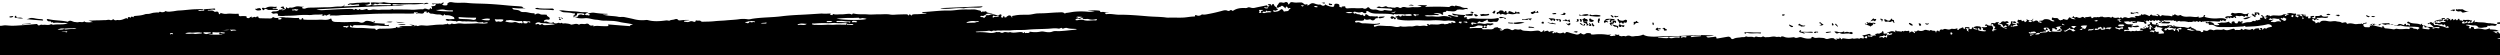 <svg xmlns="http://www.w3.org/2000/svg" xmlns:xlink="http://www.w3.org/1999/xlink" width="2500" height="55" viewBox="0 0 2500 55">
  <defs>
    <clipPath id="clip-BROCHA">
      <rect width="2500" height="55"/>
    </clipPath>
  </defs>
  <g id="BROCHA" clip-path="url(#clip-BROCHA)">
    <g id="brocha-2" data-name="brocha" transform="translate(0.042 -2.063)">
      <g id="Grupo_1115" data-name="Grupo 1115" transform="translate(-1.5 4.062)">
        <g id="Grupo_1114" data-name="Grupo 1114">
          <path id="Trazado_1796" data-name="Trazado 1796" d="M-1.5,27.6c2.3.8,4.6-.3,6.9-.2s4.5.4,6.8.4c3.4,0,6.6-.3,9.9-.5,4.7-.3,9.4-.8,14.2-1.2.6-.1,1,0,1.1.4.5,1.2,1.7,1.2,2.8.5,1.1-.6,2,.1,3.1-.1,2.4-.3,4.9.7,7.3-.5.9-.5,1.8.6,2.8.4,3.6-.6,7.4-.1,11-.6a11.948,11.948,0,0,1,3.4-.2,7.064,7.064,0,0,0-4.6-1c-2.8.1-5.4-.5-8.2-.2-.8.1-1.7.4-2.4-.4-.9-.9-.6.5-1.4.3,0-.7,0-1.5-1.9-1.3a2.319,2.319,0,0,1-2-.8c-.3-.4-.9-.8-.3-1.3.6-.4,1.2-.1,1.8,0,6,1.4,12.5,1.1,18.4,2.4a.846.846,0,0,0,.7,0c2.6-2.2,4.7.4,7.1.4,1,0,2.3.5,3.5.1,1.8-.5,4.1.7,5.6-.7a.187.187,0,0,1,.3,0c1,1,2.6.8,4,.9,1.5.1,2.9-.3,4.4-.2-1.5-.6-3-1.2-4.5-1.7,3.2.3,6.3-.1,9.4-.1,2.5,0,5.1-.2,7.6-.2,1.7,0,3.5-.8,5.2.1.5-.4,1.7.3,1.9-.6.1-.4,1.1-.5,1.5,0,.7.8,1.7.7,2.8.5a2.462,2.462,0,0,1,1.2-.1c3.1.4,5.4-.8,7.7-1.7,1.5-.6,1.2.6,2.3.5a1.148,1.148,0,0,1,.5-1.7c1-.4,1.5.4,2.3.7.1-1.7,1.3-1.3,3-.5-.4-1,.2-1.3,1.5-1.4,3.3-.3,6.7-.5,9.8-1.7,1.2-.4,2.7-.2,4-.4,2-.3,3.7-1.2,6-1.2a18.094,18.094,0,0,1,2.5-.2c.6.1,1.3.2,1.7-.3.4-.6.8-.4,1.7-.1,1.6.6,4.3-.2,4.5-1.1,2.3,1.3,5,.6,7.4.4,1.8-.2,3.9-.7,5.7-.8,5.9-.2,11.7-1.2,17.6-1.3,2.4,0,4.8-.3,7.2.2-.4,1.1-1.8.8-2.8.7a2.814,2.814,0,0,0-2.5.7,19.183,19.183,0,0,0,4.8-.1c2-.2,1.7-.6.5-1.3,3.5-.6,7.1-.5,10.6-.9.8-.1,1.3.2,1.3.7-.1.6-.9.7-1.5.5-1.9-.7-3.6.6-5.5.1-.2-.1-.7.2-.5.4.1.2.5.3.7.3a24.317,24.317,0,0,1,2.7,0,4.07,4.07,0,0,1,2.7.7,1.678,1.678,0,0,0,1.4.6c3.6-.9,3.2,1,3.8,2.2,0,.1.2.2.3.2,1.1-.3,1.2-.8.9-1.4,2.1.6,4.1,1.3,6.4,1,3.7-.6,7.4.3,11.2-.1,1.1-.1.9.5.9,1,0,.9.4,1.7,2.5,1.4a22.853,22.853,0,0,1,3.7,0c1,0,1.9.2,1.7,1.1-.1.5.1.7.9.8.7.1,1.5.3,2-.3a2.525,2.525,0,0,1,1.6-.9,1.7,1.7,0,0,1,.7-.1c1,.2-1.4.7.1.8a3.742,3.742,0,0,0,1.8-.5,1.558,1.558,0,0,1,1.5.1c.9.4,1-.3,1.5-.5,1.1-.3,1.8.1,1.8.6-.2.9.6.9,1.6,1,3,.1,6.1.2,9.1.2,1.3,0,2.7.1,3.2-1a1.481,1.481,0,0,1,1.3-.2c1.2,1,2.9.7,4.4.7l.3.6c.1.4-.7,1.2,1,1,.9-.1,2-.3,2.1-.9s-1.1-.7-1.9-.8h-1.5a15.835,15.835,0,0,1,7.5-.3,7.444,7.444,0,0,0,1.5,0c3.7.1,7.4.7,11.2.4.8-.1.7.1.8.5s-.1,1,1.1,1.1c.9,0,1.7-.1,1.5-.9-.1-.3.3-.5.8-.5a.669.669,0,0,1,.7.6c-.2.7.3.8,1.2.9,3.6.3,7.2.1,10.8.2,2.5,0,5-.3,7.5-.1,2.6.2,5.2.3,7.4-.9.6-.3,1.2-.3,1.3.1.4,3.9,5.2,2.8,8.7,3.1,5.5.4,11-.2,16.6-.2a10.587,10.587,0,0,1,3.1.5,4.608,4.608,0,0,0,4.8-.7c1.6-1.3,3.7-.7,5.6-.4a14.161,14.161,0,0,1,2.2.7,1.656,1.656,0,0,0,1.2,0c.3-.2-.3-1.4,1.1-.4.9.6,0,.8-.7,1a10.6,10.6,0,0,1-1.2.5c4.1.2,7.5.4,10.9.6.6,0,1.1-.5.8.5-.3,1.1,2.3,1.4,4.2.6.3.4-.7,1.3,1,1.4-3.9-.3-7.8,0-11.6-.7a17.991,17.991,0,0,0-3.9.3,16.125,16.125,0,0,1-4.4-.1,54.34,54.34,0,0,0-9-.5,52.291,52.291,0,0,1-5.6,0c-1.7-.1-2.3.5-3,1.9-.3-.5-.3-.8-.5-.9-.6-.2-.6-.9-1.5-.7-.6.1-.2.5-.3.8-.2.7.4,1,1.2,1.1a36.823,36.823,0,0,0,6.6.6c5.6-.2,11,.6,16.5.7.4,0,1.1.1,1.1.3.5,1.9,2,.6,2.6.2a5.932,5.932,0,0,1,3.2-.4c4.5-.2,9,.1,13.4-.8.7-.1,1.6,0,1.5-.8,0-.2.3-.3.5-.2a3.183,3.183,0,0,0,2.9.4,29.166,29.166,0,0,1,3.3-.2c-1.4-.4-3.1-.3-3.3-1.1h13.8a1.963,1.963,0,0,0,2.1-.4c1.2-.5,1.8.8,3,.3,3.3-1.3,6.8.1,10.2-.4,1.6-.2,3.4-.3,5.1-.5a61.192,61.192,0,0,1,8.6-.4c1.5,0,2.7-.6,4.2-.5.8.1.4-.6.8-.8.5,1,2.5,1.3,3.7.7.4-.2.8-.7,1.1-.5,2.1,1,4.2.1,6.1-.1,2.6-.2,4.9.4,7.4.3,3.6-.1,7.3-.1,10.9-.4,1.6-.1,3.2.2,4.9.2a20.605,20.605,0,0,0,6.6-.5c-.4-.8-1.2-.8-2.2-.6-1.1.2-2.4.7-3.1-.4,0-.1-.2-.1-.3-.1-.1.1-.2.4-.3.4-1.6-.2-3.5.5-5-.5a8.076,8.076,0,0,0-3-.3c-2.4.3-4.8-.3-7.2-.1-1,.1-2.7-.2-3-.1-2.3.5-4.5-1.2-6.7.1-.8.5-1.3-.5-2.1-.4-2.3.2-4.5-.8-6.8-.1a10.8,10.8,0,0,1-2.4-.8c-.2-.1-.1-.5.1-.7.5-.6,1.5-.5,2.3-.3,2,.4,3.9-.3,5.8,0a1.27,1.27,0,0,0,.7-.4c-1.2-.3-.2-1-.8-1.5a13.055,13.055,0,0,0-7.7-2c-1.2,0-1.5-.5-1.7-1.1-1,.4-.6,2.6-3.2.8-.8-.6-2.9-.4-4.3-.5-2-.1-3.7-.8-5.6-.8a2.643,2.643,0,0,1-2.3-1c0-.1,0-.1-.1-.2-1.2-1-1.5,1.1-2.4.3-.4-.3,1.1-1.3-.9-1.2-.7,0-1.5.1-1.6.6-.5,1.6-2,1.6-4,1.3a7.813,7.813,0,0,0-4,.3c-.2-1,1.3-.7,1.8-1.3-.7-.4-1.2-.1-1.9,0a6.429,6.429,0,0,1-2.2-.4c0,.6,1.5,1.4-1.2,1.5-5.4.2-10.8-.1-16.1,0-8.5.1-17,0-25.4.4-7,.3-14,.6-20.9,1-3.6.2-7.4-.1-10.9.4-2.9.4-5.7,0-8.6.2-2.2.2,0-.7-.5-1.2a5.735,5.735,0,0,0-2.9.8c-.7.4-1.3.9-2-.1-.1-.1-1.2-.5-1.1.2.2,1-.3.8-1,.3-.3-.2-2.9.5-.7-.7.3-.2,0-.5-.6-.5-3.4.5-6.9,0-10.3.6a20.6,20.6,0,0,1-4.3,0,90.045,90.045,0,0,0-11.6.5c-3.6.3-7.2.3-10.8.4a21.753,21.753,0,0,1-5.7,0c-.6-.1-1.6,0-1.4-.6.8-2.4-2.2-1.9-3.6-1.6-2,.4-1.9-.9-3.1-1a3.04,3.04,0,0,1,2.7-1.2c2,0,3.9-.1,5.2-1.2h-.1c.1-1,1.6-.3,2.1-.7s1.6-.2,1.7-.8-.9-.7-1.5-.9a5.732,5.732,0,0,1-.7-.4,3.622,3.622,0,0,1,2.8-.8c1.4.1.3.8.5,1.1a3.665,3.665,0,0,0,1.8,1.3c.7-.6.1-1.3.4-1.9,1.1.5,1.9,2,3.6.4a.446.446,0,0,1,.5,0c2.7.6,4.6-1,7-1.2,2.3-.2,4.5.7,6.9.3-.8.5-2.5.7-1.9,1.4s2.6.8,3.4.4c2.1-.9,4.4-.8,6.5-.8,5.4-.1,10.8-.4,16.2-.4,3.5,0,6.7-.7,10.1-.7,2.3,0,5.1.3,5.8-1.9.7.5.5.7,0,.9-1.4.5-.1.9.3.9,4.5-.2,9-.4,13.5-.7.5,0,1.6.1,1.2-.8-.3-.9-.8-.5-1.7-.5-2.3,0-4.5,1-6.9,0-.6-.3-1.6.9-2.9.4.9-1.1,2.2-1.6,4.2-1.5,1.8,0,3.5-.4,5.3-.5,1.5-.1,3,0,4.5-.2,2-.3,4.1.2,6.2-.2.7-.1,1.8-.2,2.1.5s-.5.9-1.2,1.2a7.049,7.049,0,0,1-3.7.6c1.9,1.1,4.1,1,6.6,0,.2.3.5.3.9.4,2.3.5,4.5-.1,6.7,0,3.4.1,6.9.1,10.3.1,1.6,0,1.5-.1,1.5-.4-.1-.8-.9-.9-1.9-.9-2,0-4,.2-6.1,0-1.3-.2-3.5-.6-4-.3-1.4.9-2.4.5-3.7.1-.3-.1-.8-.1-.8.1-.4,1.1-2,.7-3,1a3.581,3.581,0,0,0-.4-1.1c-.7-1.2-.4-1.3,1.8-1.3,3.4-.1,6.9.7,10.3-.2a3.929,3.929,0,0,1,1.5.1c5.2,1.1,10.6.5,16,.7,7.7.4,15.4-.3,23.2.3-.4.7-1.1.6-1.8.6-3.2.1-6.5.5-9.7.4-5.5-.3-10.9.6-16.3-.1-.2,0-.3-.1-.5-.1-1,.2-2.2-.3-3,.4-.3.2-.5.5-.1.7a7.012,7.012,0,0,0,2.9.2,30.9,30.9,0,0,1,8.6.5c-29.3-.1-58.4,2-87.595,3.4a16.713,16.713,0,0,0,6.7.8c9.2-.5,18.3-1.1,27.6-1.2.6,0,1.2.1,1.7.1.8.1,1.7,1.5,2.6,0,.2-.3,1.5.1,2.1.5.7.4,1.3.8,1.7-.1a.58.58,0,0,1,.9-.2c2.1,1.4,4.1.3,6.2-.1.4-.1.7-.2,1.1-.3,1.1,2.3,4.3.8,5.6.7,2.5-.2,4.6.5,7,.3,2.5-.3,5.2-.1,7.9-.2a11.89,11.89,0,0,0,5-.6c.8.9,2.2.4,3.3.4,5.3.1,10.6,0,15.8.3,3.8.2,7.6-.7,11.5-.4,1.7-1.5,3.3-.4,4.9,0,.6.2,1.4.3,1.6-.3.7-1.8,1.3-.2,2.2.1.2-1,.4-1.8-.7-2.6,1.1-.5,2.4-.3,3.6-.7s.3-1.3,1.4-1.4c-.3-.5-.9-.4-1.5-.4-1.4-.1-1.5.4-1.5,1.1a3.381,3.381,0,0,0-1.5-1.7c2.3.1,4.3.2,6.4.2,1,0,2-.6,2.8.2.9-.5,1.4-1.2,2.7-1.4.4.7-.3,1.2-.8,1.7-.3.3-.8.7-.3.8a7.862,7.862,0,0,0,4,.4c1.3-.3,1.2-1.1.6-1.9a5.638,5.638,0,0,1,.7.1c1.3-2.1,4.1-1.3,6.1-1,4.5.6,9-.1,13.5.4,5.6.6,11.2.6,16.9.8,8.1.3,16.2,1,24.2,1.8,4,.4,8,.5,12,.9,1.1.1,2,.2,2.3.9.4,1,1.8.4,2.7.9a59.05,59.05,0,0,1-13.3-.4c1,1.7,1,1.7,3.8,2,1.7.2,3.2.4,4.3,1.4,1.5,1.3,3.9.6,5.9.9,2.5.3,4.8,1.2,7.5,1.1,1.2,0,1,.8,1.2,1.5,1.6-1.2,3.3-1.6,5-.7,2,1.1,4.4.2,6.5.8.2,0,.4-.1.6-.1-.8,1.7,3,2.1,2.8,3.8-.1,1-.6,1.2-1.8,1.1a4.6,4.6,0,0,0-3.7.8c-.6.5-.1.8,0,1.1a.892.892,0,0,0,1.2,0c.4-.4.7-.1,1.1,0,2.1.6,4,2.2,6.6.7.4-.2.5.1.6.3.4,1,1.9.9,2.8.8,1.2-.1,2.2-1.2,3.4,0,.2.2.4,0,.5-.2a4.432,4.432,0,0,1,1.5-.3c.7,1.2,2.3.4,3.4.5,1.9.3,3.9.3,5.5,1.2.5.3,1,0,1.3,0,2-.2,4.1-1.3,6.2-.1.2.1.8.3.8.3,1.8-1.7,4.6-.1,6.8-.9.8-.3,2.3-.3,2.9.5.9,1.1,2,1.5,3.9,1.1.8-.2.9.1.6.5-.4.5.1.4.5.3,3-.7,5.9-.1,8.9-.1a40.051,40.051,0,0,0,4.9,0c1.6-.2.1-1.2.6-1.7,7.4.6,14.8,1.2,21.7,1.7.1-1.3,1.9-1.2,3-1.7-3.9-1.1-8.1-1.4-12.2-2.2a47.04,47.04,0,0,0-7.5-1.3c-3.4-.1-6.7-.3-10.1-.3-2.1,0-4.5-.8-6.8-.9-4.1-.2-7.6-2-11.8-1.5a24.825,24.825,0,0,1-6.1-.1c-1.7-.2-3-1.5-5-.9a.3.3,0,0,1-.2-.5c.3-.2.4-.7,1.1-.4a5.023,5.023,0,0,0,1.3.5c1.1.1,2.2.1,2.4-.9.3-1.2,2.6-1.9,4.2-1.2.9.4,1.6.4,2,0,.5-.6-.1-1-1.2-1.2a19.927,19.927,0,0,0-4.9-.2c-.6,0-1.3.1-1.2.9.2,1.5-1.3,1.9-3.5,1.5-.3-.4.4-.5.7-.7.7-.4,1.1-.7.7-1.4-.5-.7-1.3-.2-1.6-.2-3-1-6.4-.9-9.6-1.2-1.9-.2-2.8-1.3-4.8-1.6a15.283,15.283,0,0,1,5.2-.1c5.4.8,11,.6,16.4,1.5,1.8.3,4,0,6,.3.9.1,1.8.3,2,1-1.9-.9-2.6.4-3.3.9-.8.6,1,.6,1.3,1.1.9-.8,1.9.7,3-.1,1.3-1-1.2-1-.9-1.6,0-.1-.1-.2-.1-.3,1.9-.3,3.5-.9,5.8-.6a90.982,90.982,0,0,0,12.9,1.1,8.147,8.147,0,0,1,.9.2c-1.9.8-3.7.4-5.5.4a18.427,18.427,0,0,0,4.2,1c3.8.7,7.9.5,11.7,1.4,2,.4,4.1-.2,6.2.3,2.9.6,5.9,1.2,8.8,1.9a33.326,33.326,0,0,0,12.3,1,5.366,5.366,0,0,1,2.2.1c5.9,1.6,12,1.1,18.1.3,1.4-.2,3,.5,3.5.2,1.5-.9,3.3-.7,4.8-1.2s2.7-.8,3.8.5c.4.5,1.3.6,2.4.4a54.276,54.276,0,0,1,8.1-.4,8.144,8.144,0,0,1,.9.2c-1.7.2-3.1.4-4.5.5-.6.1-1,.2-1,.6-.1.5.6.6,1.2.6,1.5.1,2.9.6,4.4-.3a4.657,4.657,0,0,1,3.5,0c1.3.6,2.4.4,2.6-.8,0-.3.2-.5.4-.4,1.4.6,3.8,0,4.3.5,1.2,1.4,3.1.8,4.4.8a88.789,88.789,0,0,0,10.3-.5c3.8-.4,7.6-.4,11.3-.8,4.2-.4,8.4-.5,12.5-1.1a27.822,27.822,0,0,1,9.1.1,12.029,12.029,0,0,0,3.8-.5c9.8-1.6,20.1-1.3,30-2.6,6.5-.8,13.1-1.2,19.8-1.5,6.1-.3,12.1-.7,18.2-1.1a20.444,20.444,0,0,1,3.5,0c2.2.2,4.4-.1,6.5-.1,1.1,0,1.1,0,.4.7-.3.3,0,.5.4.6.7,0,1.8.8,2.1-.3.1-.3.2-.7.5-.5,2.6.9,5.4.2,8,.3,2.2.1,4.6-.4,7-.5a5.66,5.66,0,0,1,2.6.3c.7.4,1.3.6,1.7-.3.3-.6,1.7-.2,2.1-.1,4.4.9,8.9.3,13.3.7,3.9.3,7.8-.2,11.7-.1,3.5,0,7.1-.4,10.4.2,2.7.5,4.9.1,7.4,0,2.9-.1,5.9-.2,8.9-.2,1.4,0,1.7.6,2.3,1.4.5-1.1.9-2.1,2.2-.6.3.4.9.8,1.1-.2.1-.3,1.6-.7,2.8-.7a78.93,78.93,0,0,0,9.7-.6,4.059,4.059,0,0,0,2.4-.7h-3.6c-.5,0-1.1,0-1-.5.1-.3.6-.4,1-.4,8.5-.4,17-1.7,25.6-1.5,4.1.1,8-.7,11.9-.9,4.2-.3,8.5,0,12.7-.2,2.4-.1,4.2.8,6.3,1.1,1.1.1,1.4,1,1.3,1.9.9-1.6,3.3-.3,4.7-1.2.5-.3.5.6.9.9,1.7,1.1,4,.8,6.1,1.2-2.4.7-5.1-.1-7.4.9a4.306,4.306,0,0,0,4.5.6c2.3-1.1,4.5-.4,6.3.2,1.5.4,2.2.8,3.2-.2a1.472,1.472,0,0,1,1.7-.3c.5.3.9.7.4,1.1-.2.2-.5.4-.4.5.4.5-.1,1.4,1.1,1.5,1.1.1.8-.7,1.1-1.1.2-.2.5-.4.7-.6,1.1.3-.5,1.2.9,1.4s2-.2,1.9-1.1c1.3.2,1.4-1.1,2.9-.8,1.3.3,1.9.7,1.8,1.6,0,.2.5.3,1.1.2-1.3-1.6.4-1.3,2.1-1.7,4.5-1,9.1-.7,13.6-.8,3.3-.1,6.1-1.1,9.2-1.3,2.3-.1,4.7-.1,7-.2,4.6-.2,9.1-.7,13.7-.8,2.2,0,4.8-.7,6.6,1.1.5.6.5-.6,1.2-.6,2.9-.2,5.6-.9,8.4-1.2a71.072,71.072,0,0,1,15.3.2,17.919,17.919,0,0,0,5.1-.3c-2.3-.2-4.7-.5-7-.7a38.939,38.939,0,0,1,11.3-.3c.6.1,1.1.3,1.1.8,0,.7.9.7,1.4.6,2.8-.6,4.8,1.2,7.6.6a5.042,5.042,0,0,1-2.7.3c-.5,0-1.2,0-1.2.4-.1.4.3.7,1,.8.2,0,.3.1.5,0,4.2-.6,8.3.6,12.4.6,9.8-.1,19.5.8,29.2,1.6,4.8.4,9.6.4,14.4.8,2,.1,4,.6,5.9.5,5-.2,10.1.2,15.1-.1,3.3-.2,6.4-.9,9.7-1,.8,0,2.1,0,1.7-1.1-.2-.5.4-.6,1.2-.2a4.929,4.929,0,0,0,5-.4c.3-.2.3-.5.9-.4,2.5.5,4.7-.2,7-.6,4.3-.8,8.4-1.8,12.5-2.9,1.7-.5,4-1.2,6-.1a4.121,4.121,0,0,0,1.2.1c1-.2,1.9-1.8,3.2-.2.2.2,1.1,0,1.5-.3,3.2-2.1,7.2-2.6,11.5-2.4a5.291,5.291,0,0,0,2-.2c1.5-1,2.7-.4,4.3,0a8.3,8.3,0,0,0,4.1-.2c3.5-.8,7.1-1.4,10.6-2.2.9-.2,1.1.2,1.1.7,0,.4.7.5,1.2.4a1.6,1.6,0,0,0,.9-.7c.2-.3,0-.5-.5-.6s-1.3,0-.9-.6a1.392,1.392,0,0,1,1.4-.5c.6,0,1.5-.1,1.6.5a6.385,6.385,0,0,1,0,1.4c.7-.9,1-1.8,2.4-2.1,1.2,1.1.7,2.9,3.6,3.2-2,1.3,1.3,1.5,1.1,2.5-1.3-.1-1.6,1.5-3.4.9-.4-.2-.8-.5-1.2-.1-.2.2-.7.6-.2.8s.7.7,1.6.6c3.4-.4,3.9-.6,6-2.4a1.2,1.2,0,0,1,1.5,0,2.865,2.865,0,0,1,1.1,1.4c.1.4.6.9,1,.7,1.4-.6,3.9.1,4.4-1.5a1.834,1.834,0,0,1,1.1-1c.4-.2.8-.4.4-.8a.8.8,0,0,0-1.2-.1c-.8.5-1.3,0-1.4-.4a1.754,1.754,0,0,0-1.4-1.2c-.6.8-1.3,1.5-.4,2.4a25.028,25.028,0,0,0-2.9-2.7c-.7-.6-1.6-.6-1.9-.1-.4.8-1.8.7-2.4,1.3-.3.4-1.7.5-1.8-.5-.3-1.4,1.4-2.4,1.9-3.7.3-.9,2.1-1,3.4-.7a3.616,3.616,0,0,0,2.3,0c.6-.2,1.3-.9,2.4-.3,1,.6,1.6,1.1.8,2,1.2.2,1.6-.2,1.8-.7.7-1.2,1.4-1.7,3.8-1.2,2.2.5,4.9.1,7.3.1a4.031,4.031,0,0,1,2.2.6c1.1.7,1.7,2.2,4.1,1.1a.473.473,0,0,1,.6.4c.1.3-1.2.6,0,.8a2.456,2.456,0,0,0,1.5-.5c1.6-1.1,2.7-2.3,5.8-1.2a14.551,14.551,0,0,0,4,1c2.1-.5,2.4.8,3.6,1,1.8.4,2.6-.4,2.8-1.5l-.1.1c.8,1.1,6.2,2.9,7.9,2.6a1.374,1.374,0,0,0,1.2-1.5c.1-1.1.7-1.8,2.6-1.6,1.8.2,2.8.9,2.5,2.1-.3.9.5,1.2,1.4,1.4,1,.3,1.5.1.9-.6a24.017,24.017,0,0,1,2.8-.3c.6,0,.9.1.9.7,0,1.1,1.2,1.5,2.7,1.3a57.5,57.5,0,0,1,8.3-.1,46.877,46.877,0,0,0,5.3-.1,3.21,3.21,0,0,1,1.4.1,3.14,3.14,0,0,0,4.1-.5,1.4,1.4,0,0,1,2.3.3c1.3,1.4,3,1.7,5.4,1.5a7.278,7.278,0,0,1,3.2.6c1.6.6,4.1,1.2,6.1,0,.3-.2.5-.1.8-.1,1.4.2,2.8.4,4.1.5,1.2.1,2.9.4,3.2-.7.3-.9-1.5-1.1-2.4-1.2q-5.549-.45-11.1-.6c-1,0-1.5-.6-2.4-.6,1.5-.7,2.8-1.4,4.5-.4a2.787,2.787,0,0,0,1,.1c1.7,0,3.9-1.2,4.4-.9a5.422,5.422,0,0,0,4.1,1c.9-.1,1.5.5,2,.4,1.1-.2,2.3.5,3.5-.3a3.585,3.585,0,0,1,3,.2,2.539,2.539,0,0,0,2.5.2c1.5-1.2,3.5-.7,4.8-.4,2.6.6,4.8-.3,7.3-.2a37.075,37.075,0,0,0,8.1-.3c-1-1.1-2.8-1-4.2-1.3,2.8-.7,5.8-.3,8.7-.3.4,0,.8.2.8.5-.1.6-1.4.3-1.6.8a1.767,1.767,0,0,0,1.6.3c7.3-.2,14.5-.3,21.8.2a2.389,2.389,0,0,0,.9-.2,4.015,4.015,0,0,1,4.6-.6c1,.4,1-1.1,2.1-.6,1.6.6,3.7.5,5.3,1.5a9.336,9.336,0,0,0,4.4.8c2.5-.2,1.2.9,1.8,1.4a4.448,4.448,0,0,0-3.4,0c-1.9.8-4.2-.2-6.2.3-.4.1-.9-.1-1.2.2-2,2.5-5.4,1.2-8.2,1.3-.9,0-2.3-1.1-2.7.5-.1.4-1.1.1-1.6.3-.8.3-2.2.5-1.5,1.5.3.4.6,1-.3,1.3-.8.2-1-.4-1.4-.7-1.1-.9-6-1.3-7.6-.5,1.5.2,2.8.4,4.2.6.6.1,1,.3.9.6-.1.4-.8.4-1.2.4-3-.4-5.9.4-8.9.1a7.845,7.845,0,0,0-4,.6c2.3.9,4.8.5,7.2.5,2.2,0,4.4.5,6.8.3,1.3-.1,2.7-.4,3.8-.5a18.916,18.916,0,0,1,6.7.7c.7.2,1.2.8,2.3.6-.2-.9-1.9-.6-2.3-1.1-.3-.4-1.7-.5-1-1.1a2.567,2.567,0,0,1,2.3-.1,29.454,29.454,0,0,0,5.5,1.5,3.083,3.083,0,0,0,1.9,0c.3-.1.5-.3.3-.5a2.021,2.021,0,0,0-1.8-.7c-2.4.2-4-.3-4.1-2a54.964,54.964,0,0,0,11.6,1.5c.7,0,1.2.2,1.4.6s-.2.5-.7.6c-.9.2-.7.7-.3,1.1.4.5.8.2,1.3,0,.8-.4,1.7-.2,1.2.4-.9,1,1,1,1,1.7,0,.2.2.2.5,0,2.8-1.6,5.9-.9,9-.7,2.9.2,5.8.1,8.8.1,3.7,0,7.4.3,11-.6,1-.2,2.3.1,1.7,1.4-1.2,2.3-1.2,2.5-4.7,2.2-1.6-.1-2.9.7-4.5.2-1-.3-2.4-.4-1.7-1.5.2-.3.1-.5-.4-.7-.4-.1-.7-.1-.8.2-.4.8-1.9.8-2.7,1.4a3.3,3.3,0,0,1-4.1.1c-.5-.3-2.3.8-2.5,1.5,0,.2.2.4.2.6-1.4-.7-3.1-.7-4.7-1.1-.8-.2-1.6.2-1.6.7a1.225,1.225,0,0,0,1.1,1.5c1.2.3.6-.5.8-.7a2.5,2.5,0,0,1,.7-.4c1.2,1,2.4-.5,3.7,0a9.677,9.677,0,0,1,3.8-.1c1.6.3,3.4.8,5.4,0,1-.4,3.2.3,4.5,0a2.2,2.2,0,0,1,2.5.7c-1.8.4-3,2-5.7.7-.7-.3-.8,1.1-1.7,1.5l-.6-.3a1.188,1.188,0,0,0-1.8-.1c-.5.4-.5.9.2,1.3,1.3.7.8-.5,1.3-.6a2.919,2.919,0,0,1,.9-.2c.5.9,1.1,1.9-1.6,1.5a13.123,13.123,0,0,0-2.7.3c-.3-.5.6-.7.6-1.1,0-.5.3-1.3-.5-1.4-1.8-.1-3.6-.7-5.3.1a11.521,11.521,0,0,1-6.2,1.2c-1.2-.2-.8.5-.9.8-.3.6.5.4.8.4a55.813,55.813,0,0,1,8.2-.2c1.2,0,2.4-.3,3.4.3-.2.7.2,1,1.4,1,2,0,4.1-.1,6.1,0,1.5.1,3.5,0,4.5-1.3.5-.7,2.2-.5,3.3-.9h.2c.3,1.5,4.1.6,3.9,2.7a1.993,1.993,0,0,1-.8-.2c-.3-.1-.8-.6-.9.1-.1.3,0,.5.6.6a3.263,3.263,0,0,0,3.5-1c.2-.4,3.7-.9,4.2-.6a5.615,5.615,0,0,0,1.5.4c1.5.6,2.4,1.8,4.6.3,1.2-.7,3.5.7,5.5,0,1.1-.4,2,.8,3.3,1.1,2,.4,4,.3,5.9.5,2.7.3,5.1-.2,7.7-.4.8-.1,2.6-.1,3.4.7,1.1,1,1.9.6,2.8-.2.3-.3.3-1,1.3-.7s-.9.6-.1,1.1c.8-.2,1.6-.5,2.5-.7a4.868,4.868,0,0,1,1.2-.1c1-.1.4,1.9,2.5.8.7-.4,2.2-.3,3.4-.4.1.5-.7.6-.8.9-.2.4-.9.8-.2,1.1.8.5,1.2-.2,1.5-.4.5-.4.9-.6,1.4,0,.2.3.6.3.6,0,.1-.8.4-.6,1.1-.2a5.936,5.936,0,0,0,5.5.1c.6-.2.9-.1,2.2,1,1.2-1.9,1.5-1.9,4.1-1.1,2.4.8,4.9,1.4,7.4,2a4.344,4.344,0,0,0,3.3-.9c.9-.6.6-.8,1.5-.2,2.1,1.3,2.9,1.3,4.7,0,.8-.6,4.9-.4,5,.3.1.9.8.8,1.6.8h1.2a51.553,51.553,0,0,1,13.6.2c1.3.2,2.6-.4,3.9.1-.2.5-2.1.1-1.4.9.4.4,2,.4,3,.2a3.465,3.465,0,0,1,2.5.1c.7-.5-1.7-1.1,0-1.5.8-.2,1.6.5,2.6.3,1.7-.4,1.5.1.9.8,1.1.2,2.4.8,3.1.6a6.159,6.159,0,0,1,3.3,0,1.352,1.352,0,0,0,.9,0c1.2-1,3.8-.5,4-.4,2.1,1.2,4.1.2,6.1.2a15.73,15.73,0,0,0,6.3-1.2c.9-.4.7-.2,1.8.4a14.721,14.721,0,0,0,5.3,1.2c5.5.6,11-.2,16.5-.3,3.8-.1,7.6.1,11.5-.1,6.9-.3,13.8-.7,20.7-.9,5.2-.2,10.4.3,15.6.2-2.3.9-5,.8-7.6.9,1,2.2,3.5.9,5.2.9a18.651,18.651,0,0,0,3.2-.4c1.2-.2,1.7.3,1.6.8-.3,1.3,1.2.9,1.9.8,3.2-.5,6.3-1.1,9.5-1.6a3.05,3.05,0,0,1,3.1,1.2c.6,1.3,1.6,1.5,3.1.7,2.1-1.1,4.9-.9,7.3-1.4,1.5-.3,3.4.3,4.5-.8a.854.854,0,0,1,.7,0c2.1,1,4.7-.2,6.9.7a2.349,2.349,0,0,0,1.4.1c1.2-1.4,2.7-.1,4-.2,1.2-.1,2.4.5,3.7-.4,1-.7,1.9.8,3.5.6,1.4-.2,2.9,0,4.3-.3,1.9-.3,3.7-.7,5.8-.1,1.3.4,3.1-.6,4.4.5,1.2-1.8,3.6-.5,4.5-.2,3,.9,5.7.4,8.5.1.2,0,.6-.1.7,0,2,1.4,3.9.1,5.8-.1a3.723,3.723,0,0,1,1.8.2c2.8.9,5.6,1.7,8.8,1.1.7-.1,1-.2.9-.7-.2-1,1.4-.9,1.8-.6,2,1.5,4.5.3,6.7.6,1.8.2,3.6,0,5.2.8,2.3,1.2,4.2-.4,6.4-.4,1.2,0,2.4,0,2.8.6.6,1,1.6.7,2.7.8.2-.8-1.3-.4-1.4-.9,4.3.3,4.3.3,3.6-.9.5-.1.7.1,1.1.3.6.3.6,2.4,2.2.3a11.047,11.047,0,0,1,1.6.1c2.8.4,5.5.9,8.2-.1,2.1,1.1,4.6-.7,6.6.4a.454.454,0,0,0,.5,0c1.1-1.2,2.4-.4,3.7-.2,1.2.2,0-.8.8-.9a6.058,6.058,0,0,0,2.9.6c1-.3-.2-.9.2-1.4.3-.4-.1-.6-.6-.7-.6-.1-1,.1-1.1.4-.1.6-.5,1-1.5,1.1.3-.9-.5-1.6-1.7-2,1.7-.7,3.7-.6,5.3-1.3,1-.4,3-1,3.2.7.1.9,1.5.4,2.2.6.6.1,1.5-.3,2.3-.1.6.1.6-.2.8-.4.4-.5-2.4-1-.2-1.2.9-.1,1.9-.6,2.1-.5,1.7.6,2.4-.4,3.4-.8.4-.2,1-.3.8-.7-.1-.4-.2-.7.6-.6.7.1,1,.6.9.9-.2,1.5,0,1.6,2.4,1.3.8-.1,1.5.1,1.1.7a10.961,10.961,0,0,0-.9,1.4c-.2.5-.9.6-1.5.1-.3-.2-.6-.8-.7-.6-.7,1.6-4.4.4-4.8,2.2,1.3.5,3.3-1.2,4,.6a2.469,2.469,0,0,0,.9-.4c1.2-1,1.2-1,2.1.1,1.1-.2.8-.9,1.1-1.4s-.9-1.8,1.5-1.6a2.827,2.827,0,0,0,.4-1.3c-.1-1-1.7,0-2.2-.7a35.639,35.639,0,0,0,3.9-1.3,5.434,5.434,0,0,1,4.9,1.3c-.5-.8-1.2-1.6.2-2.3.7.2.3,1,1,.9a25.2,25.2,0,0,1,4.8.5c0-1.7,1.8.2,2.4-.5.9-1,2.2.2,3.6-.3,1.8-.6,1.8.7,1.5,1.7.4-.1.7-.1.8-.2,1.5-1.5,2.7-.9,3.8.2.2.2.1.6.8.4a.419.419,0,0,0,.3-.6c-.5-.7-.5-1.4-1.2-2.1,1,1.2,2.2,1.6,3.6.4a1.37,1.37,0,0,1,1.5-.1,6.726,6.726,0,0,0,5.4-.5c1.6-.8,3.1.3,4.7.3.2,0,.5.3.7.4,1.1-1.7,2.3,0,3.4-.1,2.3-.2,2.7.7,2.9,2.2.6-1.1.2-2,1.5-2.3,1-.2,1,.7,1.9,1,.4-1.3.6-2.7,3.6-1.9,1.4-1.5,3.3-.5,4.8-.3a4.572,4.572,0,0,0,3.1-.4c1.1-.6,2.4.1,3.7-.1a7.67,7.67,0,0,0,2.7-.7c.7.5-.5.7-.1,1.1a2.033,2.033,0,0,0,.9.6c.6.2.6-.3.7-.4.4-1.1,2.3-1.1,3.2-1.9.2-.2,1.4-.4,1.5.4a1.236,1.236,0,0,0,1.1,1.1c.7-.6-.3-2.2,1.7-2,.9.1,4.4-.5,3,1.7-.7-.2-1.5-.5-2.2-.7a1.431,1.431,0,0,0-1.1.3c-.2.2-.4.5.1.5,1.3,0,.6.6.7.9.2.9.8,1.4,2.4,1.6-1.4-1.3-1.4-1.5.1-2.6,1.3.4,2.6.7,2.6-.7,0-.6.7-.7,1.2-.8,1.5-.5,3.2-1.3,4.4-1.1,1,.2,3.1,0,3.5,1.2-.5.8,1.6,1.9-.9,2.4a2.239,2.239,0,0,1-.8-1.5c-.1-.4-.4-.5-.8-.3-.5.2-.4,2.3.3,2.5a23.486,23.486,0,0,0,6,.8c.8,0,1.1-.3,1.1-.7,0-.5-.7-.2-1.1-.3-.8-.1-2-.5-1.8-.9.7-1.3-1.1-1.5-1.8-2.1,1.7-.4,3.4.2,5.1-.3.5-.1.9-.3.8-.7a.924.924,0,0,0-1-.6c-1.4.2-1.2-.3-.9-.7a1.334,1.334,0,0,1,1.9-.4c1.2,1,2.4,1.1,4.2.9,1.1-.1,1.9,2.1,1.9,2.8-.1,1-2.2,2.1.3,3.3-.9-2.2,2.8-.9,3.1-2.2-2.2.2-2.9-.2-1.7-1.6.4-.5.9-1.3-.9-1.5-.5,0-.4-.5-.5-.8-.6-1.8-.6-1.8-2.7-.7.2-1.7,1-2.1,3.6-1.6.6.1,1-.1,1.1-.4.4-1,1.8-.5,2.7-.7.5-.2.9.3.5.7-1.3,1.4-1.2,1.4,1.1,1.9.3.1,1.9.1.9,1-.9.8.7.5,1.1.9,1.1,1.2,3.1,1.6,5.1,2.4-.3-1.5-3.2-1.1-3.2-2.4,1.1.2,2.2.8,3.6.2-1.2-.5-1.1-1.4-1.3-2.2.3,1.2-2.2,1.1-2.2,2-.3-.1-.8-.2-.8-.3-.1-1.5-.8-2.6-4.2-2.4,1.3-.7,2.4-1,2.6-1.9a2.915,2.915,0,0,1,2.9-.5,1.376,1.376,0,0,0,1.1.1,2.272,2.272,0,0,1,3.2.5c.5,1-1.4.8-2.6,1.2,1,.9,4.2,1,2,2.8.6-.1,1,0,1-.1.4-1.2,2.1-1.9,2-3.3,0-.6-.4-2.1,2-1,3-1.3,2.6,1,3.8,1.5-1-.5-2.4.4-3.2-.4-.3-.3-.5-.8-1.2-.3-.5.4-.3.8.5,1.1a12.814,12.814,0,0,1,3.3,1.1c-.8.7-2.9-.2-3.2,1.2,0,.2-2.2-.6-2.2.1-.1,1.1,1.6,0,2.3.4a2.183,2.183,0,0,1,.5.3c1.1-.9,2.8-.4,4.1-.9.1,0,0-.6-.2-.7-1-.5-.8-1.2-.7-1.9.6-.3,1.6.4,2-.1.3-.5-.6-.6-.9-.9-.8-.7-.2-1.4,0-2.2.1-.3.9-.4,1-.3.4,1,3.2-.9,2.7,1-.1.3.6.5.8.4,2.8-1.5,1.5,1.1,2.8,1,.9-.7,2.7-1.3,1-2.7h.8c2.3,1.1,4.5,2.2,5.8-.6h.6c.2.7-1.6,1-.9,1.8.2.3.1.7.7.8a2.082,2.082,0,0,0,1.3-.3c1.5-1,3-.8,3.9.6.2.2.1.7.6.6.9-.1,1.3.8,2.3.3.3-.1.6-.3.4-.5-.6-.6-1.8-.6-2.7-.9.2-.5.7-.5,1.3-.5,1.3-.1,2.5,0,3.4-1.1.4-.5,3-.7,4.9-.2,1.4.3,1.9,1.1,3,1.5a3.955,3.955,0,0,0,2.9.3c-.1-.6-.7-.9-1.5-1.1-1.9-.4-.9-1.4-1-2.2,0-.1.4-.3.7-.4.4-.2.5.2.8.3,1.6.6,4.3-.5,5.1,1.4.3.6,1.4.9,2.2,1.2-.1-.9,2.8.2,1.9-1.2-.2-.3.3-.3.6-.2s.6.1.9.2c3.3.9,3.3.9,4.5-1.1.6-1,1.2-1,2.1-.1,1.3,1.3,3.6,1,5.4,1.5-1.7-.3-1.9-2.3-4.6-1.5.1-.8,2.4-.7,1.2-1.6-.2-.1.1-.3.4-.3.2,0,.6.1.6.2.2,1.4,1.5,1.1,2.7.7.7-.2.6.2.9.3,1.4.5,2.6,1,4.3-.1,1.5-1,2.4.5,3.9,1.2-.5-.9-.7-1.5,1-1.3a15.5,15.5,0,0,0,2.9-.4c1-.1,2-.4,1.9.8-.1.8,1.2.7,1.5.4,1.2-1.5,3.6-.1,4.9-1,1.5,1,2.7-.9,4.2-.1,0-.2.3-.4.4-.3,2.3,1.8,5.8-.3,8.3,1,1.1.6,1-.8,1.9-.8q1.5,1.65,5.1.9c1.3-.3,1.3.6,2.1.8.7-1.6,1.6-1.1,2.8,0,1-1.3,2.5-1.5,4.4-.8a3.715,3.715,0,0,0,3.4-.1c1.3-.5,3.6-.2,5.3.2.5-.7-1.5-.5-.7-1.2a2.883,2.883,0,0,1,1.9-.6c.7,0,1.5.4,2.1-.1h-.1c.8-.4,2.5-.2,2.1-1.3-.1-.3.3-.4.5-.3,1.2,1.2,2.4-.1,3.4.1a16.57,16.57,0,0,1,3.7,1.4c1.2.5,1.1.5,1.5-.4.2-.6,1.7-.9,1.8-.6.6,1.2,2.1.6,3.1.9a6.52,6.52,0,0,1,1.6.3c.8.6,1.2,0,1.5-.2.6-.5-.2-.6-.7-.7-.5,0-.9-.1-.7-.4.2-.4.6-.4,1.1-.2.6.3,1.7.2,1.8,1.1,0,.6,1.3,1,1.7.3.6-1,1.5-.6,2.3-.5,2.4.5,5,.1,7.4.8,1.3.4,2.1-.3,1.3-1.4.6-.1,1.8,1.3,2-.2.1-.4,1-.1,1.4.1,1.2.8,2.4,1.4,4.1.5a1.262,1.262,0,0,1,1.2.1c2,1.5,5,1.6,7.5,1.4,2.6-.2,4.8.4,7.3.4a4.873,4.873,0,0,0,2.8-.7c0,.9-.2,1.6,1.8,1.2,1.9-.4,3.7-.5,3.4-2.2,0-.2.6-.4,1-.3.9.1.4.4.1.7-.6.7-.1,1.2.8,1.5a35.751,35.751,0,0,0,11,1.2c3.3-.2,7-.8,9.9,1.1-1.1.4-.7,1.2-1.2,1.8-2.4-1.3-2.4-1.3-4.2-.2-.8-.2,0-.8-.8-1-.6.5-.3,1.1-.4,1.3-3.5.4-6.7-.7-10,.1-.2,0-.6.1-.7,0-1.2-.9-2.7.3-4.1-.2-.5-.2-1.6.7-2.4-.1-1.4,1.8-2.1,0-3.2-.3-.1,1.1-1,1.1-2,.6-.3-.2-.3-.7-1-.3-2,.8-2,.8-2.6-.5-.8.3-.2,1.3-.8,1.1-1.7-.5-3.1-.7-4.5.3-.3-1-1.6-.3-2.2-.5a13.816,13.816,0,0,0-3.5-.3c-1.2-.1-3,.5-3.8-.6-1.2,1-2-.8-3.2-.2a1.788,1.788,0,0,1-2.8-.6c-.6.7-1.1.7-2.4.5-2.1-.3-4.4.3-6.5-.3l-.1.1c-1.4,1.5-1.7-.1-2.6-.4-.3,1.4-1.3,1.4-2.5.5-.3-.2-.2-.5-.8-.2-1.5.7-1.5.7-2.7-.4-.3,1-.9,1.6-2.4.7a.72.72,0,0,0-.8-.1c-1.7.9-1.7.9-2.7-.3-.7.4-.8,2.1-2.4.5-.2-.2-.5,0-.7.2-.8.8-1.4.7-2.1-.1-1.1-1.1-.6.5-1.1.3h-.1c-1.8.7-1.4-.7-2.3-1.1-.1,1.4-1,1.7-2.6.9-.2-.1-.5-.2-.6,0-.7,1.3-1.6.5-2.2,0-.7-.5-.6-.2-.6.2-.1.5-.4.4-1.1.4-3.3.1-6.6-.2-9.9.4,0,.6,1,.8,1.3,1.3.9,1.1,3.2,1.6,5.5,1.2h-.1c.5.6,2.6-.5,2.3.9a3.523,3.523,0,0,0-2.5,2.2c-.7-.1-1.7-.5-2.1-.1-1,.9.7,1.6.8,2.7-1.1-.3-2.2.1-3.1,0-3-.4-1.5.8-1.6,1.5a8.6,8.6,0,0,1,5.9-.2,1.65,1.65,0,0,0,1.2,0c1.3-.9,3.6.8,4.5-.8,1.7,1.4,3.7,0,5.6.2.4,0,.9.2,1-.2.1-.5-.3-.6-.9-.5-1.6.3-1.5-.5-1.7-1.1.7-.3,1.2-.8,2.3-.3,1.5.7,2.1.1,2-.8,0-.4,0-.8.4-1,.7-.3,1,.2,1.3.5.5.6,1.5.5,2.2.8.3-.6-1.1-.5-.5-1a1.079,1.079,0,0,1,1.1,0l1.5.9c-2.5.5.3,1.3-.3,2,1.1-1,1.5-2.1.4-3.2a10.536,10.536,0,0,0,3,1c-1.8-.8-2.2-2.1-3.1-3.1-1.1.8-.8,1.5.1,2.1-2.2.1-2.4-1-3.1-1.9,1.8-.4,4-.6,2.1-2.3,1.4-.4,2.6-.8,2.6.9,0,1,1.9.8,2.9,1.2a.659.659,0,0,0,.9-.3c.3-.5,0-1.6,1.3-1.2,1.8.5-.5,1-.5,1.5,0,.1-.2.3-.3.4.9.1,1.6-.9,2.4-.2,1,.9-1,.7-1.1,1.2v.3c-1-.1-2,0-2.1.8-.2.9-1.5,1.2-2.5,1.7,1.6-.3,2.1.3,2,1.1s-1,.9-2,.6a3.039,3.039,0,0,0-3.3,1.1c1.2.1,2.4-.1,3.3.5.3.3,1.1.1,1.1-.3.3-1.3.9-1.1,1.7-.2a1.643,1.643,0,0,0,1.4.2c1.3-.2,2-.2,1.3.9-.5.8.6,1.1,1.5,1,.7-.1,1.5-.1,2.2-.2.6-.1,1.6.2,1.6-.4a1.436,1.436,0,0,0-.5-1.5c-2.5-1.8-2.5-2.5,0-3.8-2,.4-3.4-.8-5.4-.6-.9.1-1.8-.5-.3-1,1.5-.7,3.4.4,4.9-.4,2.2.1,4.4.1,6.5.2,1.2-.8,2.1.3,3.2.2.3-.4-1.2-.4-.4-.8a1.049,1.049,0,0,1,1.3,0c2,1.2,4.5,1.4,7.2,1.5,1.1,0,2.5.1,3.5.1,1.9.1,4,1.8,5.9-.1.2-.3,1.1-.2,1.6.1.2.1.3.5.2.6-2.3,2-.2,2.2,2.2,2.3a5.01,5.01,0,0,1,2.2.2c1.4,1.1,4.5,0,5.2,1.9.2.5.9-.3,1.5-.1.7.2.6-.2.5-.5-.4-1.6,1.1-1.1,2.1-.8a3.336,3.336,0,0,0,3-.2c1.4-1.4,3-.8,4.5-.4.5.1.9.4,1.3.2,2.5-1.1,5.4-.2,8-.5.7-.1,1.3-.8,2.1-.3,2.5,1.5,4.9.4,7.3-.2,1.5-.4,2.9-1.2,3.4.6,0,.1.4.3.5.3,1.9-.7,5.1.8,6-1.4,1.2.2,1.6,1.8,2.7.9,1-.8,1.5-.5,2.5-.3,1.4.3,3.3.7,4.2.2,1.7-1,2.3-.7,3.1.8.4-1.9,2.4-1.9,4.2-2,.7,0,1.6.1,1.2.9s.6.7,1.1.6c.8,0,.4-.7.3-.7-.7-.5-1.1-.9.2-1.1.9-.1,1.7.1,1.2.9-.2.3.2.6.6.6.6.1.4-.3.6-.5.6-.6,1.2-1.3,2.4-.5.7.5.8,0,1-.2,1.2-.9,2.9-1.1,4.5-1.4,1-.2.7-.3.7-.7-.3-1.4-3-2.5-5-1.8a50.874,50.874,0,0,1-6.6,1.2c-4.4.8-9.2.8-13.8,1.1a2.01,2.01,0,0,1-1.3-.4c-.2-.2-.4-.6-.9-.3-1.4.7-3,.4-4.5.6-5.4.4-10.7.5-16.1.4-3.2,0-6.5.4-9-1.3a9.33,9.33,0,0,0-2.5-1c-.6-.5-1.3-.3-2-.2a1.67,1.67,0,0,1-1.3-.7c-.4-.5.7-.3.8-.6,1.2.7,3.3-.9,4.2.9.6,1.1,2.7,1.2,4.4,1,1.1-.1,1.3-1,.3-1.2-2-.4-.4-.9-.1-.9,1.4.3,2.3-.7,3.7-.5a12.833,12.833,0,0,0,6.1-.7,2.769,2.769,0,0,1,.9-.1c.1.8.9,1.4,2,1.6.4.1,1.1,0,.8-.3-1.3-1.2,1.1-1.6,1.5-1.7,1.3-.2.9.8,1.3,1.2a1.762,1.762,0,0,0,1.8.8c.4,0,1.5-.2,1.3-.7-.4-1.1.7-1.2,1.8-1.4.8,1.5,1.9-.5,2.6.1.2.2,1.4.8.2,1-.8.2-1,.5-.8.8.4.4,1.3.2,1.8.1a13.052,13.052,0,0,1,4-1c1.8-.1,4,.2,5.2-1.2a2.133,2.133,0,0,1,1.2-.1c2.4.7,1.9-.5,1.9-1.3,1.7,1.9,3.5-.8,5.4.2-1.6-.7-1-1.5-.7-2.2h-.1a1.748,1.748,0,0,0,2.1-.2c.7-.5-.1-.8-.6-1.1s-1.1-.9-.3-1.2c.7-.3,1,.3,1.3.7.9,1.1,2.7,1.3,4.2,1.8.7-.5-.1-.7-.2-.7-.9-.2-1.4-.5-1.3-1.1,1.2.8.9-1.8,2.5-.4.2.2,1.5-.3,1.9.6.3.5.9-.1,1.3-.2a8.054,8.054,0,0,1,3.5-.4c2.8,0,6,.7,8.5-.9.9-.6,2.2-.1,3.3-.1a11.432,11.432,0,0,0-1.6.9.471.471,0,0,0,.1.6,3.447,3.447,0,0,0,.9.1c.3-1,2.1-1,3-1.8a4.128,4.128,0,0,0-2.3.2c.2-1,2.4-1.6,4.6-1.3,1.5.2,3,.9,4.8.3-.7,1.4,1,2.5,3.2,2.4,1.1-.1,1.9.6,3.4.3,1.8-.4,2-.1,3.1-1.4-.4,1.3-.5,2.2,1.7,1.8,1-.2,1,.2.7.8-.3.5-.2,1.1.9,1,.6-.1,2,0,1.5-1-.6-1.3,1.1-1.2,2.2-1.4a1.291,1.291,0,0,1,1.4.4c.5.5-.4.6-.8.8-.6.2-1.6.2-1.2.7.5.7,1.8.4,2.7.5,1,.1.5-.5.4-.8a7.729,7.729,0,0,1,.2-1.5c1.8-.1,3.8.3,5.2-.8.7-.6.7,0,.9.2,1.2,1.6,3.5,1.3,5.4,1.1,2.2-.3.9.5.9.9h0c-2.2,1.1-4.8,0-7.1.3a11.11,11.11,0,0,1-2.6.1c-.7-.1-1.4.1-1.5.6-.1.6.6.5,1.2.5.9-.1.7.4.6.6-.1.3-.7.5-.9.3-1.5-1.3-2.1.2-3.1.4-.6-.2-.4-.5-.5-.8-.2-.4-.7-.4-1.2-.3-.6.1-.7.4-.5.8.3.4.5,1,1.2,1.2,1.6.4,2.4,1,1.8,2,1.7.4,2.5-1.7,4.2-.4.2-.2.4-.3.6-.5,1-1.4,2.5-1.6,5-1.5,2,.1,3.6.8,5.6.7,1.9-.1,3.9-.6,5.8-.1,1.7.5,3.8.2,5.2,1.3.6.5,1.7-.1,2.6-.2,1.8-.2,1.9-.2,2.5,1a.851.851,0,0,0,1.1.3c2.2-.8,4.6-.2,6.4.2,2.4.6,4.3-.4,6.5,0,.4-.9,1-.1,1.4,0,.4,0,1,.3,1,0-.2-1.2,1.3-.8,2.2-1.1.4-.1.9-.6,1.2-.1.4.5-.4.9-1,.9-2.4-.1-2.3,1-2.1,1.9.2,1,1.3,1.8,3.1,1.7,1.5-.1,4.1.7,3.2-1.5,0-.1.2-.2.2-.2,3.4.6.8-1.6,2.5-1.9-.1.7.7,1.2,1.7,1.6a16.529,16.529,0,0,0,.7-2.1c.1,2.6,3,1.5,4.5,2.2a1.058,1.058,0,0,0,.5-.2c1.9-2.6,5.9-1.5,8.9-2a1.446,1.446,0,0,1,.7.2c.7,2.6,4.6,1,6.5,2a2.851,2.851,0,0,0,1.6-.2c1.4-1.9,3.4-1.1,5.1-.4,1.6.6,1.6.7,1.7-.4.1-.4.4-.4.8-.5.6-.1.8.1.8.4.1.7-.2,1.5,1.6.6.9-.5,1,.9,2.2.8.2-.9.6-1.7-1.3-2.1-.9-.2-1.7-.7-1-1.5.8-.9,1.9.1,2,.2,3.1,1.8,7.5.8,10.7,2.2,1.1.5.9-.8,2.1-.7-.3.6-.6,1.2.8,1.5,1.3.2.2.7-.1,1-.6.7-.2,1.1.8,1.4a3.086,3.086,0,0,0,.9.1c.4-.1.5-.4.2-.7-.7-.5-.7-1-.2-2.1,1.4,2.7,4.8,1.7,7.3,2.2.6.1,1.2.2,2,.3-.9-1.5-2.9-2.4-3.9-3.7-.2-.3-.6-.3-1,0-.3.2-.5.7-1.1.3-.5-.4,0-.9.5-.8,1.3,0,2.2-2.3,3.8-.3.2.2.4,0,.5-.1,1.7-.8,3.4-.3,5.1,0a3.078,3.078,0,0,0,1.9,0c.5-.3,1.7-.4,1.2-1a1.6,1.6,0,0,0-2.1-.2c-.6.4-1.3.5-1.6-.2-.3-.6-.8-.5-1.2,0s-1.1.3-1.5.1c-.4-.3.2-.6.7-.7,2-.5,3.8-1.4,6.1-1.1,1.1.1,1.5-.5,2.2-.8,1.1.2.1.9.9,1.2,1.1-1.5,3.7-.4,5.3-1.3.3-.2.9.2.5.6-.4.3-.4.6.2.8.7.2.8-.3,1.1-.5.4-.2-.3-.9.8-.8.8.1.8.3.9.9,0,.6.6.4,1.1,0,1.2-.9,1.2-.9,1.9.1a.851.851,0,0,0,.5.3c.6.1.8-.3,1-.6.3-.4.3-.9,1.2-.8.8.1.4.6.5,1,.3,1,2.4.2,2.8,1.1.1.1.8-.3.8-.6a.747.747,0,0,1,1-.5c1.9.5,4.1-.5,5.9.4a6.5,6.5,0,0,0,2.1.2c0,.9-.7,1.5-2,2,0-.4.6-.9-.3-1.1-.7-.1-.9.3-1.2.6-.3.4-.9.5-1.5.7,0-.5,1.1-1.1-.1-1.4-.8-.2-1,.5-1.4.9a1.147,1.147,0,0,1-.9.5c-.3,0-.6,0-.4-.3.4-.6.3-1-.9-.8-1,.2-1.4.7-1.2,1.4s.8.5,1.6.5a8.968,8.968,0,0,0,3.4-.9,1.894,1.894,0,0,0,2.9,0c1.6.5,2.6.2,3.2-.8a2.5,2.5,0,0,1,1.7-1.4c-.1.7-.6,1.4-.2,2.2,1-1.1,2.3-.4,3.4-.3,2.8.2,5.6,0,8.3.7,2.6.7,5.7.2,8.4,1,.7.2,2.2-.1,1.9.7a2.374,2.374,0,0,1-2.7,1.1,9.724,9.724,0,0,0-5.1.3h.1c-.5-.2-1.4-.7-1.5-.1-.3,1.7-2.6,1.2-4,1.6a11.562,11.562,0,0,1-4.9,0,1.407,1.407,0,0,1-.7-.6c-.7-1.2-2.1-1.6-3.9-1.5-2.1.1-4-.6-6.1-.7-.6,0-1.5-.3-1.7.3-.2.5.8.4,1.2.5,2.5.6,2.7,1.1,1.1,2.5,2.3.6,2.4.6,2.5-.9,0-.4.3-.2.5-.2,2,0,2.9.7,2.4,1.9a3.851,3.851,0,0,0,2.6-.1c2.8-.5,5.2.2,7.7.7,1.8.3,3-.3,4.4-.7.3-.1,1.1-1.1,1.1.2,0,.5,1.2.5,1.9.5,2.2.3,4.8,0,6.5,1.4.2.2,1.1-.1,1.6-.1-2.3,1-5.1.3-7.5,1,2.4-.4,3,1.7,5.2,1.5.3-.5-2.2-.3-.4-1,.9-.4,1.5-.1,1.7.5.4,1.2,1.1.7,1.8.2.3-.3.4-.6,1-.6v5.5a17.478,17.478,0,0,0-4.3.7c1.5.5,3.1-.1,4.3.6V57.3c0,.8-.3,1.1-1.5,1H1.7c-1.9,0-2.3-.3-2.3-1.5C-1.4,45.1-1.5,36.3-1.5,27.6Zm65.9,3.1c-2.6-.5-5.6,0-6.8,1.4,2.5-.8,5.2.2,6.8-1.4-.2,1,.9.9,1.9.8a56.754,56.754,0,0,1,7.2-.5,8.4,8.4,0,0,0,2.9-.5c-2.3-.6-4.3.1-6.3-.1A54.409,54.409,0,0,0,64.4,30.7ZM2300.864,17c-2-.5-3.8-.6-5.3.5-1.1.9.6,1,1.1,1.5.4.4,1.3.6,1.5,0,.2-1,1.7-1.3,2.7-2,1.5-.1,1,.9,2,1.9-.1-1.5,2.1-1.3,2.6-2.3-.7-.1-1.2.7-2,.1A2.069,2.069,0,0,0,2300.864,17ZM1668.8,39c-3.1-.5-6,.3-9,.4-.5,0-1.5-.1-1.9.6,2.5,0,4.9.1,7.3.2,1.3.1,3.4.2,3.6-1.2.7,1.6,2.8,1.4,4.5,1a12.854,12.854,0,0,1,4.8-.3c.8.1,1.6,0,1.7-.6.1-.7-.8-.6-1.4-.6C1675.2,38.7,1672,38.8,1668.8,39Zm413.676-8.2a.794.794,0,0,1,1.2-.1,1.352,1.352,0,0,0,1.7-.1c.9-.9.8-2,1.8-2.9a14.177,14.177,0,0,0-4.1-.1c-1.3.2-3.6.4-1.2,1.7.7.4.5,1,.6,1.5-1.5-.5-1.8,1-3.2.7C2080.977,32.4,2082.177,32.3,2082.477,30.8ZM219.987,34.9c-.5-.1-.4-.6-1.3-.5a24.616,24.616,0,0,1-4.7-.1c-1.8-.3-1.8.9-1.7,1,1.2,1.5-.9.7-1.5.9s-1.3-.1-2,.3a126.673,126.673,0,0,0,13.8.1c-1.3-.7-2.7,0-3.8-.6.5-.4.8-.8,1.2-1.1a15.11,15.11,0,0,0,3.8.6c.5,0,.8-.1.9-.4,0-.2-.1-.6-.2-.6C222.987,34.7,221.187,33.7,219.987,34.9Zm1819.892.2a15.432,15.432,0,0,1,4.8-.6c1.8,0,2.9-.4,3.5-1.7a2.453,2.453,0,0,0,2.3,1.3c.9,0,.6-.5.7-.9,2.5.8,5.3.4,8,.6,2.1.2,3.2-1.8,1.9-2.8-1.1-.8-2.1-1.7.7-2.3-2.5-.6-4.2.2-6.3.6,1.4.5,2.1,1.2,1.2,2.1-.1.1-.7.5-1.1.1-1-1.1-1-1.1-3.4-1.2-.3,1,1,2.1-.9,2.9-1.3.4-1.7-.3-1.5-.8.4-1.1-1.5-1.5-1.5-2.4,0-.1-.2-.2-.4-.2-1.3,0-2.9-.2-3.9.2-.9.3.2,1.1.5,1.7.2.2.2.5.3.7.4-.6,1.3-1,1.2-1.5-.2-1.1.7-.5,1.1-.3.7.4.8,1,.4,1.5-.5.7-1.1-.3-1.6-.1-.8.6.7,1.9-.6,1.6-1.6-.3-2.4.5-3.7.4-.9,0-1.8.3-1.7,1.1a4.842,4.842,0,0,0-4.1.7c-.8.5-.3.9.4.8C2037.779,36.5,2039.679,36.6,2039.879,35.1Zm405.576-5.5a3.21,3.21,0,0,0,1.7.2c.5,0,1.3.4,1.4-.3.1-.5-.1-1-.9-1.2a.926.926,0,0,0-1.2.6,3.6,3.6,0,0,1-1,.7c.5-1.2.2-2.2-1-3.2-.8.1-1.4,2.1-2.2,0,0-.1-.3-.1-.4-.1-1.7.3-3.4.5-4.7-.5-2.1,1-2.1-.1-2.4-1-.1-.2-.7-.4-1-.6-1.5,1,.5,1.8.4,2.8-.1.4,1.5.1,2.2.1,1.8.1,3.2.8,4.9,1.1A10.972,10.972,0,0,1,2445.455,29.6ZM847.05,25.8c-.2.3-.5,1,0,1,1.7-.1,3.4.3,5,.2.4,0,1.2,0,1.2-.4s-.6-.4-1.3-.5c-1.6-.1-3.3.3-4.9-.3-.3-.8-1.4-.6-2.3-.6-3,0-6,.2-9-.1-2.7-.3-5.3.3-7.9.2a104.453,104.453,0,0,0-13.7.3c-.6.1-2-.6-2.1.4,0,1,1.7.6,2.4,1,.1.1.5-.1.7-.1a102.756,102.756,0,0,0,11.1-.1c2.6-.2,5.3.2,8.1,0,3.3-.3,6.8,0,10.1-.1.7,0,2.6.5,1.5-.9C845.85,25.6,846.75,25.8,847.05,25.8Zm557.767-8.4c1.5.8,3.4.5,5.1.5.7,0,2.8-.4,1.5-1.2-1.2-.9-3.4-.4-5.1-.4-1.3-.1-1.3.7-1.5,1.1.4-.7-.2-1-1.1-1a46.947,46.947,0,0,0-7.5,0c-.7.1-2.6-.9-2.6.6a6.135,6.135,0,0,0-2.6-.8c-4-.5-8.1-.4-12.2-.5-4,0-7.8-.1-10.6-2.3-.3-.2-2.2-.7-2,.7.1.4.3,1-.6,1.1a2.938,2.938,0,0,1-2.3-.4,2,2,0,0,0-2.3-.6c-1.8.7-3.4.2-5-.2-1-.2-2-.5-2.6.2-.3.4-.1,1,.7,1.4,1.3.6,1.3-.6,2.4-.7-1,1,0,1.2.9,1.3,1.1.2,2.3.1,3,.8.2.2,1,.4,1.3,0,.5-.5.9-.6,1,0,.3.8,1.4.8,2.2,1.2a11.786,11.786,0,0,1,.7-2c2.2.2,2.4,2.2,5.2,2.1,1.7-.1,3.5.3,5.2.2.8-.1,1.4-.5,1.7.3.2.6.2,1.6-.6,1.5-1.9-.1-1.9.8-2.6,1.4a2.5,2.5,0,0,1-3.5.1,1.982,1.982,0,0,0-1.9-.3c-1.6.3-3.4.8-4.9-.9.3,2.2-1.7,2.2-3.6,2.2-1.2,0-2.5-.1-3.7-.1-1.1,0-2,.5-1.9,1.1.1.7,1.1.9,2.2.6a3.079,3.079,0,0,1,1.9,0c1.3.3,2.5,1.1,3.7,1,3.7-.1,7.3.4,10.9.5a22.164,22.164,0,0,0,6.3-.7c-.1,1.1-1.3,1.2-2.5,1.4-.9.1-1.8.3-2.7.4-1.4.2-1,1-.8,1.4.4.8,1,.2,1.7.1a15.03,15.03,0,0,1,2.7-.7c3.4-.2,6.7.3,10,.3a20.552,20.552,0,0,1,3.5.2c2.3.3,4.5,1.2,7.1.5.6-.1,1-.6,1.8-.4,3.5.9,7-.2,10.5.1,2.3.2,4.4-1.3,7.2-.6,2.3.5,4.8-.7,7.4.1,1.2.4,2.5-.4,1.2-1.4-.9-.7.1-.5.5-.6,1.7-.2.7.8,1.3,1.2,1.2-.9,2.6-.8,4.3-.7,2.3,0,4.8.4,7.1-.4a11.384,11.384,0,0,1,3.5-.2c.9,1,1.9.1,2.5.2,1.9.4,2.9-2.2,5.1-.1-1-2.4,1.3-1.6,1.9-1.2,1.2.6,1.7-.3,2.5-.2-.5-.5-.4-1.1-1.6-1.5-1.5-.5-3-.2-4.5-.4-2-.3-4.1.4-6.4.1a60.741,60.741,0,0,0-11.3-.4c-6.1.5-12.2-.3-18.3,0-5.2.2-10.7.3-15.8-.9-.7-.2-1.2-.3-.8-.9.5-1,.5-1-1.6-.9h0c-.7-1.5,1.7-1.3,2.6-1.9.8-.6,1.1.2,1.4.5a1.4,1.4,0,0,0,1.9-.1c.4-1.3,1.6-.5,2.2-.3C1404.617,18.1,1404.417,17.5,1404.817,17.4ZM975.642,33.8a1.535,1.535,0,0,0,1.3.5,62.008,62.008,0,0,1,12.2.6,14.078,14.078,0,0,0,7.1-.8.35.35,0,0,0,.2-.1c1.2.5,3-.2,3.8.4a3.25,3.25,0,0,0,3.3.1c2.1-1.1,4.4.7,6.4-.4,3.1,1.2,6.4.3,9.5.1a6.344,6.344,0,0,1,2.9.2c.8.5,1,1.4,1.8,0,.1-.1.8-.1.8.3s.2.6.4.5c.9-.4,1.9,0,2.8-.2.5-.1,1.3,0,1.3-.6-.1-.9.8-.6,1.5-.5a26.6,26.6,0,0,0,8.9-.1,10.035,10.035,0,0,1,3.5-.2c3,.5,6,1.3,9.2,0,2-.8,4.5-.3,6.7-.4,4.6-.2,9.1-.8,13.6-1.2,3.3-.3,3.3-.3,3.9-.9-3.3-.4-6.8,0-9.9-1.1a5.859,5.859,0,0,0-2.9.4,2.5,2.5,0,0,1-1.9.1c-.5-1-1.1-.4-1.8-.2a3.532,3.532,0,0,1-1.7.4c-3.4-.7-6.9-.1-10.2.1-7.1.4-14.2.3-21.3,1-5.3.5-10.7,0-15.9.6-3.1.4-6.3-.1-9.4.2-1.8.2-3.7-.4-5.7.2-1,.3-2.5-.7-3.8.3-1,.7-2.3-.5-3.7-.3C984.342,33.5,980.042,33.2,975.642,33.8Zm1406.517-4.2c.7-.3-1.3-.9.3-1.1.8-.1,1.9-.1,1.2.8.9.1.6,1,1.5,1.1a73.448,73.448,0,0,1,8.2,1c1.5.2,2.2-.9,3.8-.5,3.2.7,6.6.1,9.8,0,.4,0,3.8,1,2.4-1.2l.2-.1c1.1.1,2.8,0,3.1.4,1,1.3,3.6.4,4.6,1.6.1.1.8,0,.8-.2-.1-.7,2-.8,1.1-1.7a3.9,3.9,0,0,0-2.5-.7c-5.3-.6-10.9.3-15.9-1.5a.878.878,0,0,0-.7.1,10.67,10.67,0,0,1-6.9-.8,2.9,2.9,0,0,0-1.4-.3c-2,.2-4.2-.6-6.1.4-.4.2-1-.2-1.6-.3-1.6-.4-3.1-1.3-4.9-.1a3.776,3.776,0,0,1-4.2,0,4.549,4.549,0,0,0-4.9.2C2373.859,27.6,2377.959,28.6,2382.159,29.6ZM836.45,20.6c6.6,1.8,27.6,1.9,30.1.3a21.688,21.688,0,0,0-3.5-.7c-1.5-.4-3.5,1.3-4.4-.5-.1,0-.1.1-.2.1-3.4.1-6.7.3-10.1.2C844.65,20,840.85,20.4,836.45,20.6Zm1444.215,3.2c.6-.7,0-1.1-.8-1.4-.5-.2-1.2-.6-.8-.8,1.4-.7.6-.8-.4-.7-2.3.3-4.5-1.1-6.8,0-.1.1-.4.1-.4.1-1.6-1.8-1.9.7-3.1.3,1,.8,2.4.7,3.7.7.4,0,.4-.9,1.1-.3.5.5-.5.5-.8.8a8.244,8.244,0,0,1-1.3.7c-.3.3-.3.8.1.8,1.5-.1,3.1.6,4.6-.1A6.415,6.415,0,0,1,2280.665,23.8ZM473.272,22a8.418,8.418,0,0,0,1.8-.3c1-.4.9-1.1,1-1.7.1-.3-.3-.3-.8-.3-5,.1-10.1-.1-15.1-.5-.7-.1-1.7-.1-1.7.6,0,.5.1.9,1.3,1.1C464.372,21.3,469.072,21,473.272,22Zm32,1.6c2.8.6,5.7,1.4,8.4.7,3-.9,4.8,1.9,7.5.6,0,.7.4.7,1.2.3,1-.5-.6-1-.1-1.6.2-.2-.5-.6-1.2-.5-3.5.4-6.7-.4-10-.9-1.5-.3-3,.4-4.5,0C506.57,22.2,505.77,23.1,505.27,23.6Zm577.966-3.7a4.024,4.024,0,0,0-2.4.5c-.4.2-1.1.8-1.9.5-2.2-.8-2.8.3-3.8,1.1a4.991,4.991,0,0,0,3.2.1,11.671,11.671,0,0,1,4.9-.1c4.1,1.5,8.3.1,12.3.5a1.1,1.1,0,0,0,1.3-1c0-.3-.7-.4-1.2-.2a12.94,12.94,0,0,1-7.3-.2c-1.4-.4-2.9.3-4.3-.1-.1,0-.8.5-1.3,0C1082.136,20.4,1083.536,20.5,1083.236,19.9ZM554.767,26.4c-3-1.5-6.1-.4-8.8-1-1.8-.4-4.4.2-5.8-.6a3.833,3.833,0,0,0-3.3-.1c-.7.2-1.6.9-1.5,1.3.3.9,1.2.3,1.9.1a1.608,1.608,0,0,1,1.7.3,1.528,1.528,0,0,0,2,.2,1.367,1.367,0,0,1,2.1.2,2.235,2.235,0,0,0,1.5.4A75.922,75.922,0,0,0,554.767,26.4ZM435.874,12c2.4,1.1,5.1,1.1,7.7,1.3,2.4.1,4.9.2,7.4.2.7,0,2,.3,2-.5,0-.7-1-.6-1.9-.6a21.76,21.76,0,0,1-5.8-.4C441.874,10.9,438.974,12.2,435.874,12Zm1739.7,18.2c-2,1.4-3.5-.9-5.3-.1-1.8-2.1-3.5,1.5-5.3.1.2.6-.8,1-.6,1.7.2.4.5.5,1,.5.9.1,1.1-.4,1.4-.7.2-.2.2-.6.8-.7.6,1.1,1.8,1.2,3.2.8,1.5-.4,2.7-.6,3,.8.1.3.4.5.9.5a1.231,1.231,0,0,0,.5-.2C2174.571,31.9,2176.271,31.2,2175.571,30.2ZM194.888,36.1c2.2-.2,4-.4,5.8-.5.7,0,1.2-.2,1.2-.6,0-.5-.8-.2-1.2-.3-3.2-.7-6.2.2-9.4,0a13.525,13.525,0,0,0-4.9.3c-.5.2-.8.2-.8.5,0,.6.6.2,1,.2C189.489,36.3,192.489,35.2,194.888,36.1Zm1908.387-7.4c.4,1.1.7,1.8-.5,2-1.5.2-1-.7-1.3-1.2-.3-.4-.8-.8-1.2-.5-.7.6-2.6.4-2.5,1.5,0,.2-.2.9-1.2.2-.4-.3-1.4,0-1.8.3-.4.2,0,.6.3.9.4.4.9.2,1.5.1,1.4-.3,3-.4,3.5-1.9.5,1.1,1.2,2,2.4,1.7,1-.2,2.5-.1,2.9-.9C2105.875,30,2104.476,29.7,2103.275,28.7Zm-1130.133-4c1.7.3,3-.6,4.5-.8.3,0,.9.5.9-.2,0-.4-.2-.8-1-.6a5.175,5.175,0,0,1-2.2.2,14.552,14.552,0,0,0-7.8.7c-.4.1-1.2.1-1,.5s.7.4,1.4.4C969.643,24.8,971.342,24.8,973.142,24.7ZM494.871,21.8c.7.8.1,2.6,3,1.7a3.437,3.437,0,0,1,1.4.1c1.6.6,3.9-.3,4-1.5.1-.5-.2-.5-1-.6-2.3-.3-4.7.2-7-.2C495.071,21.2,494.571,21.4,494.871,21.8Zm1701.2,9.8c-2.4-.4-3.9-2.9-6.4-.5-.1.1-.8-.2-1.2-.2-.7,0-.9.4-1.2.7-.2.2-.2.6.2.5,2-.2,3.7,1.3,5.9.4A13.8,13.8,0,0,0,2196.07,31.6Zm-126.293-1.9c-1.1,1.3-2.9,2-4.4,3-.1.1-1.2-.3-1.6.2-.1.1.5.5.9.6a1.7,1.7,0,0,0,1.7-.3,11.906,11.906,0,0,0,1.5-.9c1.5-1.1,2.6-.7,3.8.3,1.3,1.2,2.2,1.1,3.9-.2-1.8.2-1.6-1.5-2.7-1.3C2070.577,31.6,2070.177,30.7,2069.777,29.7Zm376.078-6.3c-2.5-.3-2.8-.8-1.3-2.2.4-.3.6-.9.2-.9-1.1-.2-2.4-.4-3.2.4-.5.5.1.6.7.7.7.1.9.2.7.8s-.6.5-1.3.6c-1,.2-2-.1-3,0-.8,0-1.3.4-1.2.8.1.5.7.4,1.3.2a9.15,9.15,0,0,1,1.6.1C2442.255,23.8,2444.255,25,2445.855,23.4ZM840.05,23h-2.2c-.7,0-1.5,0-1.4.6,0,.7,1,.6,1.5.5a60.08,60.08,0,0,1,7.4.4c1.3.1,2.7-1,3.9.2.1.1,1-.3,1.1-.7.1-.5-.4-.5-.9-.5C846.25,23.8,843.25,22.7,840.05,23Zm431.474-9.1c-2-.9-2.5-1-3.8-.5-.4.1-.3-.1-.4-.2-.8-.6-1.4-.7-1.6.3-.1.5-.8.6-1.3.3-.9-.6-1.2.2-1.9.3-.5.1-.2.5.1.6a2.051,2.051,0,0,0,1.9.4,18.115,18.115,0,0,1,5.8-.7A3.844,3.844,0,0,0,1271.525,13.9Zm1014.84,7.3c-.1-.9-1.6-.8-2.1-1.4-.4-.4-1.1,0-1.6.4-.2.1-.2.8-.8.2-.3-.3-.5-.6-1.1-.3-.4.2,0,.5.1.7a3.114,3.114,0,0,0,1.7,1.2c.7.3,1,1.1,2.2.9C2286.064,22.6,2285.765,21.7,2286.365,21.2Zm-1760.8,4.4c.5-.4,1.7,0,1.8-.8a.888.888,0,0,1,1.5-.4,1.5,1.5,0,0,0,1.3.1c.1,0,.3-.5.1-.6-.4-.2-1-.6-1.3-.5a9.616,9.616,0,0,1-3.4-.2,3.522,3.522,0,0,0-2.5.3c-1,.7.9.9.6,1.6C523.469,25.8,525.169,25,525.569,25.6Zm1902.288,5.8a2.413,2.413,0,0,0,2-.5c.6-.7-.9-.2-1-.6-.3-1.3-2-1.1-3.3-.9-.6.1-1,1-2,.2a2.09,2.09,0,0,0-1.3.2c-.3.3.2.6.6.8C2424.457,31.2,2426.256,31.1,2427.856,31.4ZM751.155,23c-1,.8-3.3-.2-4.1,1.1a1.223,1.223,0,0,0-1.7.4c-.2.8,1.1.2,1.5.5,1,.7,1.5.1,2.1-.3.4-.2.4-1,1-.7,1.4.7,2.4.3,3.7,0,.3-.1.8.8,1.2,0,.1-.3-.3-.7-1.1-.7A12.971,12.971,0,0,1,751.155,23ZM207.288,34.3h-2c-.6.1-1.5-.3-1.8.4-.4.8.7.8,1.3,1.1,2,1,3.7-.6,5.7-.3a1.853,1.853,0,0,0,.2-.7c0-.3-.1-.5-.7-.4A20.177,20.177,0,0,1,207.288,34.3Zm1821.392-.1a1.546,1.546,0,0,0,1.6,1.4,29.658,29.658,0,0,0,4.2-.3c.7,0,1.3-.2,1.4-.7.1-.4-.6-.6-1-.8-1.2-.6-2.5.4-3.7,0C2031.08,35.1,2029.78,34.1,2028.68,34.2ZM481.271,21.6a24.938,24.938,0,0,0,7.5.8c.9,0,.9-.7,1-1.2.2-.6-.7-.4-1.2-.5C486.071,20.4,483.971,21,481.271,21.6Zm325.381,4.3c-2.8,0-5.5-.8-8.2.3-.4.2-1.1.1-.8.6a1.209,1.209,0,0,0,1,.3C801.152,26.3,804.352,28.1,806.652,25.9Zm1308.623,3.8c.2,1.3,2.4.9,3.3,1.7a1.194,1.194,0,0,0,1.5,0,.1.1,0,0,0,.1-.1c.2-.6.8-.6,1.5-.5.6.1,1.2.1,1.3-.5.1-.3.3-.7-.2-.9a2.969,2.969,0,0,0-1.6.1c-1.5.4-3.1,1.1-4.7-.1A.773.773,0,0,0,2115.275,29.7ZM981.942,17.9c-.5,0-1.6-.1-1.6.6,0,1.3,3.3,0,3.3,1.6,0,.1.8,0,.8-.3.1-.6,1.3-.8,1.3-1.5,0-.3,1.5-.5.4-.9a2.029,2.029,0,0,0-2,.1A2.2,2.2,0,0,1,981.942,17.9Zm1140.033,8.6c-1.8,0-3.1,0-3.7.6-.3.3.4,1.4.8,1.3,1.5-.4,3.2.5,4.4-.4.4-.3,1-.6.5-1A3.287,3.287,0,0,0,2121.975,26.5Zm56.7,7.3c.6-.4.2-.6.2-.9.1-.7-1.6-2,1.5-1.4.6.1,1.3-.4,1.1-.9a1.7,1.7,0,0,0-1.3-.8c-1,.6-2.6.6-3.3,1.4-.2.2-.7.8-.1.8C2178.071,32.3,2177.671,33.3,2178.671,33.8ZM1694.7,37.9a6.542,6.542,0,0,0-2.8.2c-.4.2-1.4-.1-1.1.6a1.147,1.147,0,0,0,1.4.4c2.6-.5,5.4-.5,8.1-.8.4-.1.9-.1.8-.5-.1-.3-.6-.3-1-.2A50.237,50.237,0,0,0,1694.7,37.9Zm472.672-9.7c1,.3.8-.9,1.8-.5.8.3.2.6-.1.9s.3.3.5.4c.5.1,1-.1,1-.3,0-1.8,1.9-.1,2.6-.6.3-.2.1,1.3,1.1.2.4-.5.2-1-.9-1-1.7-.1-3.4-.1-5.1-.1C2167.272,27.3,2167.072,27.7,2167.372,28.2Zm-90.395.4a7.608,7.608,0,0,0-3.5-.5c-.7,0-1.6-.1-2,.4-.6.7.8.6,1.1,1.1.6,1.2,1.7.7,2.2,0A1.994,1.994,0,0,1,2076.977,28.6ZM1260.525,12c-.7,0-2.2-.2-1.1,1.1.3.4,0,.7-.3,1-.6.6.1.8.8.8,1.4.2,1.6-.3,1.2-1-.2-.4-.5-1.1.1-1,1.1.2,1.5-.2,1.4-.7S1261.625,12.1,1260.525,12Zm1177.23,17.1a15.178,15.178,0,0,0-4.5.7c-.3.1-1.2-.1-.8.5.3.5.8.5,1.4.2a6.3,6.3,0,0,1,3.6-.3c1,.1,1.8.4,2-.5C2439.356,28.8,2438.156,29.2,2437.756,29.1ZM853.949,22.8c-1.1,0-2.1.3-2,1.1.1.7,1.4.4,1.9.3.8-.1,1.3.3,2.1.1.5-.1,1.2.1,1.2-.5-1.1.1-.2-1-1.3-.9A6.23,6.23,0,0,1,853.949,22.8ZM1684.8,39.4c.8.1,1.5.1,1.7-.5.1-.5-.7-.7-1.3-.7a20.552,20.552,0,0,0-3.5.2c-.7.1-1,.6-.8,1,.3.6,1,.2,1.4.1A3.127,3.127,0,0,1,1684.8,39.4Zm436.574-17.8c-1.6-.3-3.3-.3-4,.2-.9.7,1.2.3,1.4.8a.367.367,0,0,0,.1.3c.4,1.1.9,1.2,2.8,1.2C2118.875,22.9,2118.774,22.6,2121.374,21.6Zm-12.4,10.1c.8-1,1.9-1.2,2.4-1.7.5-.4-1-.3-1.3-.7-1.2.6-3.8-.2-4,1.2C2106.075,31.9,2108.775,29.8,2108.975,31.7Zm-15-1a8.882,8.882,0,0,1-3.7.6c-1-.1-2.3.2-2.3,1.4C2089.976,32,2092.876,33.1,2093.976,30.7Zm-220.987,7.4c-.4-.6-.8-1.1-1.7-.7-.5.2-.9.7-1.5.5-.9-.3-1.9-.7-2.1.1s1.3.5,2.1.6c.3.1.8,0,1,.1C1872.389,39.4,1871.989,38,1872.989,38.1ZM994.441,19c1.7.2,2.6-.4,3.7-.2.3.1.5-.3.4-.5,0-.1-.2-.4-.4-.4-1.4-.2-3.2,1.3-4.3-.4,0,0-.2,0-.2.1-.7.5-1.4,1.2-1,1.7.6.9,1-.1,1.5-.2C994.541,19,994.841,19,994.441,19ZM296.082,13.1c.4-.7,1.9-.6,2.1-1.2.2-.9-1.1-.2-1.6-.4-1.4-.8-2.7.3-4.1.1-.3,0-.7.1-.5.4.2.2.5.6.7.6C293.883,12.4,295.082,11.9,296.082,13.1ZM1345.52,14.7a13.57,13.57,0,0,0,7.2.1C1350.42,13.6,1348.22,14,1345.52,14.7ZM348.779,28.3c-.7-1-1.5-.2-2.2-.1-1.2.1-3.1-.4-3.3.4-.3,1.1,1.9.2,2.8.9,1.8,1.2.9-1.2,2.3-.9C348.479,28.6,348.679,28.4,348.779,28.3ZM229.586,31.7c1.1.6,1.9,1.6,2.2,1.4,1.2-.9,3-.2,4.6-.8C234.286,31.3,232.186,32,229.586,31.7Zm602.764-7.9c-1.5-1.2-3.2-.6-4.8-.7-.7,0-1,.4-.9.8.1.5.7.2,1.2.2A14.032,14.032,0,0,0,832.351,23.8Zm583.165-5.4c0-1.6,2.4-.8,3.4-1.4-.5-.7-1.5-.3-2.2-.3-1.1,0-2.4-1.1-3.2-.2-.6.8,1.4,1.1,1.8,1.8C1415.316,18.4,1415.416,18.4,1415.516,18.4Zm557.567,10.9c-.2,1.6,1.3,2.1,3.4,2.3.5,0,.9,0,1-.3s-.2-.6-.7-.6C1975.083,30.7,1974.183,29.9,1973.083,29.3ZM1076.236,19.2c.3.5,1.5,0,1.8.7.2.5,1.3.3,1.6.1.6-.4,1.8-.1,2-.8.1-.3-.2-.5-.9-.4C1079.136,19,1077.636,18.3,1076.236,19.2ZM61.5,33.9c1.3.2,2.9,0,3.7.2,2.7.9,1.5-.6,2.1-1C65.5,33.9,63.4,33.4,61.5,33.9Zm2083.877-6.2c-1,.5.1,1.4-1.2,1.6-.8.2-1.2.5-.6.9a1.51,1.51,0,0,0,1.9.1c.4-.3,1.9-.8.7-1.2C2145.073,28.8,2145.773,28.3,2145.373,27.7ZM1316.222,9.3c.4,0,1.3.2,1.3-.4s-1.1-.7-1.9-.8c-.6-.1-1.4,0-1.4.4C1314.222,9.1,1315.222,9.2,1316.222,9.3Zm977.342,7.8c-1,0-1.7,0-2.2.7-.4.6.1.9.6,1.2.2.1.7.3.8.2.9-.3.4-.7.1-1.1C2292.664,17.7,2293.664,17.6,2293.564,17.1Zm-834.951,7.3a3,3,0,0,0,2.1,1c1.1,0,.5-.7.8-1.1.5-.9-.8-.4-1.1-.5A1.473,1.473,0,0,0,1458.613,24.4ZM1264.125,9.2c.4,1.2,1.7,1.4,3.3,1.2.4-.1.7-.3.7-.6,0-.4-.5-.5-.9-.3C1266.125,9.9,1265.225,9.1,1264.125,9.2Zm686.26,26.2c.3.3-.4,1.1.9,1.2a.908.908,0,0,0,1-.8,1.141,1.141,0,0,0-1.1-1.3C1950.285,34.4,1950.484,34.9,1950.385,35.4Zm315.881-14a15.61,15.61,0,0,0-.3-1.6c-.1-.3.9-.7-.1-.9a1.912,1.912,0,0,0-1.5.4c-.4.4-.6.9.2,1.1C2265.166,20.5,2265.366,21,2266.266,21.4Zm-377.978,16c.3-.2,3.1-.8,3.2-.9a2.409,2.409,0,0,0,.8-.6c.1-.1-.2-.4-.4-.5C1890.788,35.1,1888.588,36.2,1888.288,37.4Zm-1666.4-5.2a36.638,36.638,0,0,0,7.4-.2C226.786,31.5,224.387,32.4,221.887,32.2Zm538.868-6.6h4.8c.5,0,1-.3,1-.6,0-.5-.8-.4-1.1-.3C763.955,25.1,762.255,24.6,760.755,25.6ZM2032.48,23.7c-1.4-.2-2.1-1.3-3.7-.7-.3.1-.3.4-.1.6C2029.68,24.3,2030.88,24.3,2032.48,23.7Zm30.1,1.7c-.8,1.7-.8,1.7,2.1,1.8C2064.178,26.5,2062.478,26.4,2062.578,25.4Zm-599.265-1.2a9.429,9.429,0,0,1,2,.3,2.091,2.091,0,0,0,1.9.3c.4-.1.1-.4,0-.6-.3-.7-1.2-.7-2-.5C1464.613,23.9,1463.813,23.5,1463.313,24.2ZM1300.923,7.5c1.5,1.4,1.5,1.4,3.1,0C1303.023,7.6,1302.123,7.1,1300.923,7.5ZM2447.155,22.7c.5-1,1.6-1.4,1.7-1.6.3-.9-1-.9-1.8-.7C2445.656,20.9,2446.655,21.6,2447.155,22.7Zm-145.392-1.4c2.5-.7,2.6-1.1.4-2.2C2302.564,20,2302.664,20.7,2301.764,21.3ZM2034.079,36.6c-1.7-.5-2.4.3-3.4.1-.4-.1-.8.1-.7.5a1,1,0,0,0,.4.5c.4.2.7,0,1-.2A7.062,7.062,0,0,1,2034.079,36.6ZM170.89,36.4c.2-1.1,1.7.5,2-.4.1-.2-.2-.9-1.2-.9s-1.6.3-1.8.8C169.79,36.2,170.19,36.4,170.89,36.4ZM2094.076,23c1.1.2,2.2.8,3.3.1a.533.533,0,0,0-.2-.9C2095.976,22,2095.076,22.7,2094.076,23Zm-703.058-8.5c3.6.5,3.8.4,4.5-1.3C1394.617,14.3,1392.818,14,1391.018,14.5ZM281.483,12c1.6.9,2.9-.7,4.3.2C284.483,11.2,283.883,11.1,281.483,12Z" transform="translate(1.5 -4.062)"/>
          <path id="Trazado_1797" data-name="Trazado 1797" d="M2500.5,25.9c-1.3.1-3.3.3-3.4-.6-.1-1.1,2.1-.8,3.4-1Z" transform="translate(1.353 -4.063)"/>
          <path id="Trazado_1798" data-name="Trazado 1798" d="M2248.9,18a2.066,2.066,0,0,1-3-.4c-.8.4-.9,2.2-2.8.6a3.535,3.535,0,0,0-2.3-.2c-1.1.5-2,.1-3,0-1.3-.1-3-.5-1.7,1.1.2.2.1.6.1.9-1.3.1-1.4-.6-1.9-1.1-1.3,0,.1,1.2-1.4,1.2-1,0-1.7-.2-1.9-.8-1.1.2,0,1-1,1-.5,0-1.3-.1-1.4-.6-.2-.8-.6-.2-1-.1-.5.2,1,1.2-1,.8-1.5-.3-1.3-.7-1.1-1.4a5.68,5.68,0,0,1,3.5-.7,6.722,6.722,0,0,0,3.4-.7c.1-.3-.2-.4-.4-.5-.4-.3-1.6-.3-1-1,1.2-1.4,1.2-1.4,2.9-.9,2,.6,3.8-.4,5.8-.1a7.285,7.285,0,0,1,3,.5,5.664,5.664,0,0,0,5.5-.2,1.973,1.973,0,0,1,1.1,0c-2,.6-.6,1.9-1.5,2.7A2.159,2.159,0,0,0,2248.9,18Z" transform="translate(1.369 -4.063)"/>
          <path id="Trazado_1799" data-name="Trazado 1799" d="M1498.6,15.2c-.7,0,.7,1.2-.9,1-.6-.1-.9-.2-1-.6-.2-.7.3-1.2,1.1-1.5.8-.2,1.3-.3,1.6-1s1.6-.7,2.6-.5c1,.1,1.7.4,1.7,1.2,0,.3-.1.5.4.7.4-.5.9-1,1.4-1.6.5.4,1.4.6,1.2,1.2-.2.4-.5.7.5.8.7.1,1.2-.1,1.3-.5.1-1.9,1.5-1,2.9-.6,1.2.4,2,1.2,3.5,1.2.5-.3-.4-.8.3-1.1.4-.2.9-.7,1.2.1a.635.635,0,0,0,1.1.3c1.2-.9,1.4.3,2.1.4.4.1.7.4.4.6a2.715,2.715,0,0,1-2,.4c-1.4-.5-2.3.2-3.4.4-2.2.5-4.3,0-6.4-.4-.2,0-.7-.1-.7,0-1.5,2.1-3.5.3-5.2.3-.1,0-.4-.1-.4,0C1499.9,17.7,1500.2,15.2,1498.6,15.2Z" transform="translate(1.412 -4.063)"/>
          <path id="Trazado_1800" data-name="Trazado 1800" d="M278,12h-9a3.083,3.083,0,0,1-1-.1c-1.5-.7-2.9-1.7-4.1.2-.2.2-1.2.2-1.2-.1.1-.7-1.2-1.1-.6-1.8a1.337,1.337,0,0,1,1.6-.2c1.3.6,2,.1,2.9-.4,1.9-1,4.3-1,6.5-.8a8.221,8.221,0,0,0,3.5-.1c.3,2.2-2.2,1.7-4.2,1.8a1.918,1.918,0,0,0,2,.6C276,10.8,277.5,10.6,278,12Z" transform="translate(1.484 -4.062)"/>
          <path id="Trazado_1801" data-name="Trazado 1801" d="M982.5,8.9c-2.3,1.1-5.1.8-7.9.8-3.5,0-7-.2-10.3.6-.2,0-.3.1-.5.1-7.5-1-14.9,1.3-22.4.2a5.454,5.454,0,0,1-1-.4c14.3-.6,28.1-1.2,41.8-1.8A1.331,1.331,0,0,1,982.5,8.9Z" transform="translate(1.444 -4.062)"/>
          <path id="Trazado_1802" data-name="Trazado 1802" d="M1834.4,33.7a6.3,6.3,0,0,1,3.1.1,7.724,7.724,0,0,0,5.4.1c.5-.2,1.8-.9,1.3.4a.215.215,0,0,0,.2.2c.2-.1.5-.1.7-.2a4.711,4.711,0,0,1,3.5-.1c.7.2,1.1.4,1.7,0,.9-.5,1.5,0,2.1.3.4.3.8.8.1,1.2a1.748,1.748,0,0,1-2.1.2,6.838,6.838,0,0,0-2.9-.3c-2.5-.2-5.2,1-7.5-.5a2.361,2.361,0,0,0-1.2-.1C1836.1,36.4,1835.7,34.7,1834.4,33.7Z" transform="translate(1.392 -4.064)"/>
          <path id="Trazado_1803" data-name="Trazado 1803" d="M2469.4,13.3c-1.6.4-3.3.7-4.9,1.1-1.3.3-2.2.5-2.9-.6s-2.5.1-3.9-.4c-1.1-.4-1.9-.7-1.8-1.4.1-.8.9-1,1.8-.3,1.1-.8,2.6-.1,3.8-.3a2.391,2.391,0,0,1,1.7.2A7.931,7.931,0,0,0,2469.4,13.3Z" transform="translate(1.355 -4.062)"/>
          <path id="Trazado_1804" data-name="Trazado 1804" d="M544.3,11.7a49,49,0,0,1-7.7-.5c-.6-.1-1.3-.3-1.2-.7.1-.6,1-.4,1.6-.5.9-.2,1.5.3,2.3.4a97.734,97.734,0,0,0,12.1.2c.7,0,1.6-.1,2,.5.2.3.9.6.4,1-.3.2-.8.1-1.4.1C549.7,11.9,547,11.8,544.3,11.7Z" transform="translate(1.468 -4.062)"/>
          <path id="Trazado_1805" data-name="Trazado 1805" d="M1619.8,26a16.948,16.948,0,0,0-2.4-4c-.3-.5.3-.7.8-.8.9-.2.7.2.8.6.3.8,3.8,1.3,4.7.8.8-.4,1.8-1.1,2.7-.6,1.3.7.6,1.7,0,2.6a.778.778,0,0,1-.8.2c-1.9-.7-2,.2-2.1,1C1622.2,26.3,1621.5,22.5,1619.8,26Z" transform="translate(1.405 -4.063)"/>
          <path id="Trazado_1806" data-name="Trazado 1806" d="M26.5,21.2c.8-.2,1.4-.2,1.7-.3,2.2-1.2,4.5-1,7-.4a38.048,38.048,0,0,0,5.9.7c1.1.1,2,.4,2,.9-.1.8-1.1.4-2,.4C36.5,22.1,31.7,21.8,26.5,21.2Z" transform="translate(1.498 -4.063)"/>
          <path id="Trazado_1807" data-name="Trazado 1807" d="M1581.8,22.1a11.1,11.1,0,0,0,1.6-1.2c1.1-1,1.1-1,2.1,0,.5.5,1.5-.1,1.8.6.2.5.8.9.4,1.4s-1.1,0-1.5.2c-.5.2-1.4-.3-1.7.5.7.1,1.3-.3,2-.2,1.1.2,1.3.5.7,1.2-.4.4,0,.9.4,1.1,2,1.1.2,1.5-1,2.3.6-1.7-.1-2.5-2.3-3.1a1.5,1.5,0,0,1-1-1.6c0-.8-.3-1.3-1.5-1.2Z" transform="translate(1.406 -4.063)"/>
          <path id="Trazado_1808" data-name="Trazado 1808" d="M1865.1,25.5c.9,0,1.2,1.2,2.1.6,1-.6-.6-1.2-.6-2,1.2-.1,2.1,1.8,3.4.2,1,1.7,3.6-.3,4.9.9.2.2,1,.2.6.6-.2.2-.6.7-1.1.2a1.393,1.393,0,0,0-1.5-.2c-.7.4.5.4.4.7-.2.9-1.7,1-2.3,1.8-.5.7-1.1-.3-1.6-.5-1.1-.3-2.1-.8-3.2-1.2C1865.5,26.4,1864.6,26.3,1865.1,25.5Z" transform="translate(1.39 -4.063)"/>
          <path id="Trazado_1809" data-name="Trazado 1809" d="M1753.2,34.5h6.7c.6,0,1.3,0,1.2.5,0,.5-.8.6-1.3.5-4.1-.5-8.3.5-12.4-.5-.4-.1-1.1-.3-1.2.2-.2.6-.7.6-1.2.4a.752.752,0,0,1-.5-.7c-.1-.5.6-.6,1.2-.6,2,0,4,0,6,.1C1752.2,34.4,1752.7,34.5,1753.2,34.5Z" transform="translate(1.397 -4.064)"/>
          <path id="Trazado_1810" data-name="Trazado 1810" d="M1884.5,21c.9.5,1.7.7,2.3,1.1,1.5,1.1,3.5.7,4-.6.1-.3.1-.7.8-.7s.8.3.7.6c-.1.2-.2.6.2.5,2.7,0,.9,1.6,2,2.2.4.2.2.5-.3.6-.4.1-.9-.1-.9-.4-.1-1.6-1.5-1-2.3-.5a1.736,1.736,0,0,1-1.7.1c-.4-.1-1-.4-1.4-.3C1884,24.4,1884.6,22.7,1884.5,21Z" transform="translate(1.389 -4.063)"/>
          <path id="Trazado_1811" data-name="Trazado 1811" d="M2254.8,19.3c.2-.3-.3-.4-.4-.6-.3-.7-2.8-.7-1.6-1.9l-1.2-.3c.3-.2.2-.7.8-.7,1.3,0,1.4.9,1.9,1.8.4-1.2,1.1-2.1.3-3.1,4.7-.1,5.2.1,4.8,2.7h.1c-2.1.1-.9-1.9-2.9-1.8-.6.6.8,1.4-.2,1.7-1.4.4-1.1,1-.7,1.6C2255.9,19.2,2255,19.1,2254.8,19.3Z" transform="translate(1.367 -4.063)"/>
          <path id="Trazado_1812" data-name="Trazado 1812" d="M1590,16.3a3.713,3.713,0,0,0,3.4.8,19.673,19.673,0,0,1,6.8.3c.2,0,.2.4.3.6.1.3-.2.4-.7.5-3.3.5-6.5-.2-9.6-.4C1588.9,18,1589.8,17.2,1590,16.3Z" transform="translate(1.406 -4.063)"/>
          <path id="Trazado_1813" data-name="Trazado 1813" d="M1513.8,25.3a3.536,3.536,0,0,1,.1-.6c3.3,0,6.7-1.3,10.7.1-3.8.6-6.8,1.7-10.3,1-.2,0-.3-.3-.5-.5Z" transform="translate(1.411 -4.063)"/>
          <path id="Trazado_1814" data-name="Trazado 1814" d="M1483.4,16a8.587,8.587,0,0,0,4.5,0,.959.959,0,0,1,1.3.5c.2.5-.2.6-.8.8-2.1.7-4.5.5-6.8.8-.7.1-1-.8-1.3-1.2-.4-.5.5-.5,1-.6C1482.1,16.2,1482.7,16.1,1483.4,16Z" transform="translate(1.413 -4.063)"/>
          <path id="Trazado_1815" data-name="Trazado 1815" d="M1803.3,34.3c.6.5,1,.9,1.8,1.6-2.1-.6-3.6-1.1-5.2-1.6-1.3-.4-.4-.9-.2-1.3.1-.3.1-.8.7-.7.8.1,1.2.5.4,1.1-.5.3.2.4.6.4,3,0,6,.3,9,0,.2,0,.3-.1.5,0,.7.1,2.1-.1,2,.6s-1.3.4-2,.4C1808.5,34.6,1806.1,34.4,1803.3,34.3Z" transform="translate(1.394 -4.064)"/>
          <path id="Trazado_1816" data-name="Trazado 1816" d="M1472.6,15.3c.1.4.1.9.2,1.3.3.9-.5,1.2-1.5,1.3-1.5,0-3.1-.1-4.6-.2-.7-.1-1.2-.5-1.1-.9.1-.7,1-.3,1.5-.4,1.9-.4,4-.2,5.5-1.1Z" transform="translate(1.413 -4.063)"/>
          <path id="Trazado_1817" data-name="Trazado 1817" d="M1605.5,22.1c0-.6-.1-1,1.3-1.1a28.779,28.779,0,0,1,8.3.4c-.5.3-1.1.6-1.7,1h.1c-1.7.1-3.1.3-1.9,1.7.2.3-.1.7-.1,1.1l-.1.1c-1-1-2.6-1.9-.8-3.2.3-.2.1-.3-.1-.4a1.8,1.8,0,0,0-1.6,0,4.076,4.076,0,0,1-3.4.4Z" transform="translate(1.405 -4.063)"/>
          <path id="Trazado_1818" data-name="Trazado 1818" d="M1537.9,12.9c-.1,1,2.2,2.6-1.7,1.8-1.2-.2-1.7.7-2.7,1-.5.1-.8.7-1.4.3-.5-.3-1.4-.5-1.3-1.1,0-.5.6-.9,1.2-.9,1.5,0,2.2-.8,3.3-1.3.7.5-1.1,1.3.3,1.5C1536.9,14.5,1536.6,13.3,1537.9,12.9Z" transform="translate(1.41 -4.063)"/>
          <path id="Trazado_1819" data-name="Trazado 1819" d="M1611.3,25.2h0c.5-.2,1.2,0,1.1-.5-.1-.9.7-1.6,1-2.3h-.1c.7.5,2.3-.2,2.8,1,.2.6-.2,1,.1,1.5-1.2.3-1.2-.5-2-.9-.2.9-.1,1.7-1.9,1.9-.9.1-1.2,1,0,2.1-2.3-.7-2.1-1.8-2.6-2.5C1609.6,24.9,1610.7,25,1611.3,25.2Z" transform="translate(1.405 -4.063)"/>
          <path id="Trazado_1820" data-name="Trazado 1820" d="M255.4,10.7c.4-.1,1.6,1,1.5-.3,1.1.7,1.7-.7,2.8-.2,1,.4,1.5,1,1.3,1.8-.1.5-4,.8-4.5.3S254.8,11.7,255.4,10.7Z" transform="translate(1.485 -4.062)"/>
          <path id="Trazado_1821" data-name="Trazado 1821" d="M1530.4,22.5c-1.1-.7-1.8-2.1-3-.4a13.941,13.941,0,0,0-5-.2c-.1,0-.4-.4-.3-.5s.5-.4.7-.3c2.4.4,4.5-.5,6.8-.5.7,0,1.6-.3,2.1.1.7.6-1.1.5-1,1.1C1530.8,21.9,1530.6,22.1,1530.4,22.5Z" transform="translate(1.41 -4.063)"/>
          <path id="Trazado_1822" data-name="Trazado 1822" d="M1552.9,21.5c-.4.4-.3,1.1-1.2,1.2s-1-.6-1.3-1a1.761,1.761,0,0,0-1.2-.7c-.8-.2-.1-.7.2-.7,1.9.3,4.1-.1,5.8.8.9.5-.6,1-.1,1.6,0,0-.3.3-.5.3-.9,0-.9-.6-1.1-.9C1553.4,21.9,1553.5,21.6,1552.9,21.5Z" transform="translate(1.408 -4.063)"/>
          <path id="Trazado_1823" data-name="Trazado 1823" d="M1580.7,17.6c-.9.4-1.1-.1-1.5-.3-.3-.2-.2-.4.1-.5.6-.3.9.1,1.3.2a2.529,2.529,0,0,0,1.9-.1,14.211,14.211,0,0,1,4.2-.7c1,0,1.6.2,1.9.8.4,1-.9.4-1.4.6C1584.8,18.5,1582.7,17.3,1580.7,17.6Z" transform="translate(1.407 -4.063)"/>
          <path id="Trazado_1824" data-name="Trazado 1824" d="M1593.8,22.7c-.2,1.2-1.8,1.1-2.8,1.4-.2-.6-2.2-.2-1.5-1.4.2-.4-.7-1-.2-1.5.4-.5.9-1.1,1.6-.2a2.794,2.794,0,0,0,1.7.9C1593.2,22,1593.8,22.3,1593.8,22.7Z" transform="translate(1.406 -4.063)"/>
          <path id="Trazado_1825" data-name="Trazado 1825" d="M23,20.4c-2.9.5-5.2-.3-7.6-.5-.7-.1-.8-.5-.7-.9s.1-.9.8-1.1c.5-.2.8.1.8.4-.6,1.8,1.9,1.5,2.9,1.4A7.354,7.354,0,0,1,23,20.4Z" transform="translate(1.499 -4.063)"/>
          <path id="Trazado_1826" data-name="Trazado 1826" d="M1621.7,27.7c-.7.5.4,1.4-1,1.4-.8,0-1.7-.3-1.8-.9s-.4-1.3.6-1.8c.4-.2.7-.1.8.1.7,1,2,.9,3.4.8,1.2,0,.8.4.6.9-.1.5-.1,1-1.3.8C1622.1,28.8,1622,28.3,1621.7,27.7Z" transform="translate(1.404 -4.063)"/>
          <path id="Trazado_1827" data-name="Trazado 1827" d="M1870.5,23.4c.9-1,1.5-1.7,2.2-2.4.3-.3,1.2-.7,1.4-.2.4,1.1,2.3-.5,2.2.6a5.825,5.825,0,0,1-1.1,1.8c0,.1-.6.1-.7,0C1873.3,21.9,1872.3,23.1,1870.5,23.4Z" transform="translate(1.389 -4.063)"/>
          <path id="Trazado_1828" data-name="Trazado 1828" d="M1569.2,21.4a4.486,4.486,0,0,1,.9,3.2c-1.8-2.3-5.1-1-7.4-1.8.6-.8,1.4,0,2-.3.3-.2,1.4,0,.2-.5-.4-.2.3-.4.7-.4.3,0,.7-.2,1,.2C1567.7,22.9,1567.8,22.9,1569.2,21.4Z" transform="translate(1.408 -4.063)"/>
          <path id="Trazado_1829" data-name="Trazado 1829" d="M1634,27.2c-.7-1.1.3-2-.3-2.8-.3-.4.4-.5.6-.5,1.7.5,1.4-.8,2.5-1,.3.8,1.2,1.4,2.4,2.3C1635.9,24.4,1635,25.8,1634,27.2Z" transform="translate(1.403 -4.063)"/>
          <path id="Trazado_1830" data-name="Trazado 1830" d="M1659.7,31.9c-.9,1.4-2.3.6-3.1.2-2.3-1,.5-1.6.6-2.6a2.047,2.047,0,0,0,2.4.7c.4-.1,1.3.2,1.1.8-.3.7-.8.2-1.1,0-.7-.4-1.5-.1-1.6.3C1657.8,32.2,1659.3,31.4,1659.7,31.9Z" transform="translate(1.402 -4.064)"/>
          <path id="Trazado_1831" data-name="Trazado 1831" d="M1799,25.6c1.9,1.1,3.3,2.6,6.4,1.9-.7,1.8-3.2.6-4.6,1.2.5-1.3-1.4-.9-2.1-1.3C1797.4,26.7,1799.7,26.3,1799,25.6Z" transform="translate(1.394 -4.063)"/>
          <path id="Trazado_1832" data-name="Trazado 1832" d="M557.5,18.8c1.4,1.1,4.9.1,5.3,2.1-.8.3-.9-.1-1.2-.5-.3-.3-.5-1-1.4-.7-1,.3,0,.8,0,1.2,0,.1.1.2.2.3.2.3,1,.6.3.9a1.807,1.807,0,0,1-1.4-.2c-.8-.3-.3-.4,0-.7C560.2,20.2,558.7,19.6,557.5,18.8Z" transform="translate(1.467 -4.063)"/>
          <path id="Trazado_1833" data-name="Trazado 1833" d="M1599.5,24.9c-.5.1-.9.2-1.2-.1-.8-.6-.5-3.6.4-4.2.7-.4,1.1-.1,1.1.3.1.7.3,1.6-.3,2.2C1598.8,23.8,1599.3,24.4,1599.5,24.9Z" transform="translate(1.406 -4.063)"/>
          <path id="Trazado_1834" data-name="Trazado 1834" d="M1558.6,23c-2.5-.1-1.8-1.2-2.6-1.9,1,0,1.8.1,2.6.1,2.2.1,2.9.7,2.3,2.1-.1.3-.1.6-.7.5-.5,0-.7-.2-.7-.5,0-.2.2-.4.1-.5-.4-.4-.1-1.3-1.2-1.1C1557.3,21.8,1557.9,22.4,1558.6,23Z" transform="translate(1.408 -4.063)"/>
          <path id="Trazado_1835" data-name="Trazado 1835" d="M1611.9,26.5a59.2,59.2,0,0,1,5.8,1.5c.8.2.9,1.5-.2,2.6-.1-1.1-.1-1.9-2.1-1.8C1614,28.8,1613.4,27.5,1611.9,26.5Z" transform="translate(1.405 -4.063)"/>
          <path id="Trazado_1836" data-name="Trazado 1836" d="M1661.7,30.5c1.4-.3,3.1-1.4,3.8.5.1.3.7.1,1.1.2.3.1.7.2.2.4-.6.2.8,1.1-.9,1-1.1,0-2,.4-2-.8C1663.9,31.2,1663.4,30.2,1661.7,30.5Z" transform="translate(1.402 -4.064)"/>
          <path id="Trazado_1837" data-name="Trazado 1837" d="M1560.3,16.2c1.9,0,3.3,0,3.3-1.2,0-.3.8-.2,1.3,0,.7.3.9.7.6,1.1s-.4,1-1.6.9A9.44,9.44,0,0,1,1560.3,16.2Z" transform="translate(1.408 -4.063)"/>
          <path id="Trazado_1838" data-name="Trazado 1838" d="M1605.5,22.1a9.254,9.254,0,0,1,1.3.9c.2.6,2.1.5,1.3,1.2-.7.6-1.4-.4-2.4-.2-.6.2.2.9-.8,1.2-1.1-1.1-1.5-2.2.6-3.1Z" transform="translate(1.405 -4.063)"/>
          <path id="Trazado_1839" data-name="Trazado 1839" d="M1579.7,25a3.546,3.546,0,0,1,2.7,1.5.967.967,0,0,0,1.6.2c.3-.2-.8-1,.5-.8.8.1.7.7.5,1.2-.2.7-1,.5-1.6.4A4.858,4.858,0,0,1,1579.7,25Z" transform="translate(1.407 -4.063)"/>
          <path id="Trazado_1840" data-name="Trazado 1840" d="M1478,17.6a2.438,2.438,0,0,1-2,.8c-1.4,0-1.2-1.1-1.8-1.6-.3-.3.2-.7,1-.5A4.894,4.894,0,0,1,1478,17.6Z" transform="translate(1.413 -4.063)"/>
          <path id="Trazado_1841" data-name="Trazado 1841" d="M1912.9,27.2c0,.5-.7.4-1.1.4-1,0-3-1.6-2.8-2.2a.751.751,0,0,1,.9-.4C1911.2,25.6,1912.4,26.2,1912.9,27.2Z" transform="translate(1.387 -4.063)"/>
          <path id="Trazado_1842" data-name="Trazado 1842" d="M1495.3,13.7a3.815,3.815,0,0,1-.3,1c-.2.3-.2.9-.9.9-.6,0-.9-.6-1.7-.7-.3,0,.2-.5.6-.7.3-.2.4-.6.6-.8a1.122,1.122,0,0,1,1.2-.6C1495.9,12.8,1495.2,13.3,1495.3,13.7Z" transform="translate(1.412 -4.063)"/>
          <path id="Trazado_1843" data-name="Trazado 1843" d="M423.6,6.4c.6-1.3,3-1.9,4.5-1.3.7.3.2.5-.1.6C426.6,5.9,425.2,6.1,423.6,6.4Z" transform="translate(1.475 -4.062)"/>
          <path id="Trazado_1844" data-name="Trazado 1844" d="M1547.4,24.4c1.9-.1,3.1,1.5,4.9.3.8.7,2.1.8,3.3,1,.1,0,.1.3.1.4,0,.2-.2.3-.5.2C1552.7,25.8,1549.6,26,1547.4,24.4Z" transform="translate(1.409 -4.063)"/>
          <path id="Trazado_1845" data-name="Trazado 1845" d="M1819.3,27.4c2-.6,2.9-1.2.6-2-.3-.1-.9-.4-.4-.8a1.339,1.339,0,0,1,1.5.1,3.559,3.559,0,0,0,2,1.5c.7.3.6.6-.3,1C1821.6,27.8,1820.7,27.5,1819.3,27.4Z" transform="translate(1.392 -4.063)"/>
          <path id="Trazado_1846" data-name="Trazado 1846" d="M395.9,23.9c2.7.4,5.5.3,8.9.6C401.3,24.9,398.5,25.2,395.9,23.9Z" transform="translate(1.477 -4.063)"/>
          <path id="Trazado_1847" data-name="Trazado 1847" d="M1506,20.6a1.38,1.38,0,0,1-.4.3.94.94,0,0,1-.9-.1c-.8-1.2-2.2-.8-3.5-.6a2.129,2.129,0,0,1-1.6-.3c-.3-.2-.3-.4-.1-.6.4-.4.9-.3,1.5-.3,1.7,0,2.8.8,4.3.9C1505.7,20.1,1506,20.3,1506,20.6Z" transform="translate(1.411 -4.063)"/>
          <path id="Trazado_1848" data-name="Trazado 1848" d="M1534.5,30.2c-1.8-.2-3.3-.6-4.9-.3-.6.1-1.1-.2-1.1-.7,0-.3.4-.7.7-.6C1530.9,29.2,1533.3,28.4,1534.5,30.2Z" transform="translate(1.41 -4.064)"/>
          <path id="Trazado_1849" data-name="Trazado 1849" d="M405.2,27c-1.3-.1-2.5-.1-3.8-.2a22.263,22.263,0,0,1-3.6-.5,23.45,23.45,0,0,1,7.5.2A.749.749,0,0,1,405.2,27Z" transform="translate(1.476 -4.063)"/>
          <path id="Trazado_1850" data-name="Trazado 1850" d="M1566,25.2c1.5.1,1.4.9,2.2,1,.5-.3.2-1.1,1.4-1,.7.1,1.1.7,1,.8a3.25,3.25,0,0,1-1.3,1.3c-.8.5-1-.3-1.5-.4C1566.8,26.6,1567.1,25.8,1566,25.2Z" transform="translate(1.408 -4.063)"/>
          <path id="Trazado_1851" data-name="Trazado 1851" d="M1328.9,5.5c.7-.2.9.3,1.4.3,1,.1,2.2.2,1.9,1-.2.6-1.2.4-1.9.4-1.3,0-1.6-.6-1.4-1.3C1328.8,5.7,1328.9,5.6,1328.9,5.5Z" transform="translate(1.421 -4.062)"/>
          <path id="Trazado_1852" data-name="Trazado 1852" d="M1789.4,26.6c1.1.4,1.8,1,2.8,1.3.5.1,1.4.3.7.9a1.5,1.5,0,0,1-1.9.1C1790.2,28.3,1788.8,27.8,1789.4,26.6Z" transform="translate(1.394 -4.063)"/>
          <path id="Trazado_1853" data-name="Trazado 1853" d="M2450.4,12.6a8.609,8.609,0,0,1,3.8-1c.4,0,.8.1.9.4.2.5-.4.7-.8.9-.3.2-.8.5-.9.3C2452.9,12.3,2451.6,12.8,2450.4,12.6Z" transform="translate(1.355 -4.063)"/>
          <path id="Trazado_1854" data-name="Trazado 1854" d="M13.4,18c-.6.7-.7,1.5-2.2,1.5-.8,0-1.6.2-1.8-.4-.1-.5.4-.8,1.4-.8C11.6,18.3,12.4,18.1,13.4,18Z" transform="translate(1.499 -4.063)"/>
          <path id="Trazado_1855" data-name="Trazado 1855" d="M1592.4,25.3c.3.1.8.1.7.4-.5,1,2.1,1.4,1,2.4a1.045,1.045,0,0,1-1.1.2c-.6-.2-1.5-2.7-1-3Z" transform="translate(1.406 -4.063)"/>
          <path id="Trazado_1856" data-name="Trazado 1856" d="M1590.1,24.9c-.7,1.1,1.9,1.3,1.2,2.5-.1.2.1.6-.4.6a9.909,9.909,0,0,1-1.8-.2c-.7-.2-.2-.4.1-.6C1590.4,26.5,1588,25.6,1590.1,24.9Z" transform="translate(1.406 -4.063)"/>
          <path id="Trazado_1857" data-name="Trazado 1857" d="M1831.3,34.2c-1.4.3-2.6.6-3.9.8a1.94,1.94,0,0,1-1.6-.5c-.1-.1.2-.3.3-.4,1.5-.2,3.1-.3,4.6-.4C1830.8,33.7,1830.9,33.9,1831.3,34.2Z" transform="translate(1.392 -4.064)"/>
          <path id="Trazado_1858" data-name="Trazado 1858" d="M392.5,23.9c-2.3,1.1-4.4.2-6.4.3A13.461,13.461,0,0,1,392.5,23.9Z" transform="translate(1.477 -4.063)"/>
          <path id="Trazado_1859" data-name="Trazado 1859" d="M414.9,27.6a2.4,2.4,0,0,1-2.1.4c-1.3-.6-2.5-1.4-4.4-1.1A12.735,12.735,0,0,1,414.9,27.6Z" transform="translate(1.476 -4.063)"/>
          <path id="Trazado_1860" data-name="Trazado 1860" d="M2130.2,16c1.7-.6.8-1.1.2-1.7.9.2,1.9,0,2.4.6.1.1.2.2.3.2.6.2,1.2-1.5,1.6-.1.2.8-1.6.8-2.7.9A8.66,8.66,0,0,1,2130.2,16Z" transform="translate(1.374 -4.063)"/>
          <path id="Trazado_1861" data-name="Trazado 1861" d="M21.9,26.1l8.7-.6c0,.2.1.3.1.5-2.9.3-5.8,0-8.7.5C21.9,26.4,21.9,26.3,21.9,26.1Z" transform="translate(1.499 -4.063)"/>
          <path id="Trazado_1862" data-name="Trazado 1862" d="M2370.2,18.2c-.9.4-1.3,1.5-2,1s-2.4-.8-1.9-1.9C2367.8,17.3,2368.4,18.7,2370.2,18.2Z" transform="translate(1.361 -4.063)"/>
          <path id="Trazado_1863" data-name="Trazado 1863" d="M1816,33.7c1,.1,2.2-.1,2.2.4.1.7-1,.5-1.7.3a.758.758,0,0,0-.4.2c-.4.5-.8.8-1.7.3-.4-.2-.3-.4-.1-.7A1.845,1.845,0,0,1,1816,33.7Z" transform="translate(1.393 -4.064)"/>
          <path id="Trazado_1864" data-name="Trazado 1864" d="M1575.7,23.5c1.6-.4,1.7-.9,1.3-1.5-.3-.4-.3-.6.3-.8s.9.2,1.2.3c1,.6-.2,1.3-.1,1.9C1578.6,23.9,1577.1,23.6,1575.7,23.5Z" transform="translate(1.407 -4.063)"/>
          <path id="Trazado_1865" data-name="Trazado 1865" d="M1513.8,25.3c-1.8.7-3.5.1-5.3,0-.4,0-.5-.2-.3-.4l.5-.5c1.6.8,3.8-.2,5.1.9Z" transform="translate(1.411 -4.063)"/>
          <path id="Trazado_1866" data-name="Trazado 1866" d="M1408.5,7.4c2.7-1,4.2-.9,5.4.6C1412.2,7.4,1410.4,7.7,1408.5,7.4Z" transform="translate(1.417 -4.062)"/>
          <path id="Trazado_1867" data-name="Trazado 1867" d="M2335.6,17.5c1-1,2-.5,2.8-.7a1.287,1.287,0,0,1,1.3.6c.1.3-.1.5-.5.7a1.8,1.8,0,0,1-1.6,0A2.306,2.306,0,0,0,2335.6,17.5Z" transform="translate(1.362 -4.063)"/>
          <path id="Trazado_1868" data-name="Trazado 1868" d="M1920,28c-1.2-.5-.5-1.4-1.3-2-.4-.3.6-.7,1-.6,1.2.2,1.2,1,1.5,1.5C1921.6,27.5,1920.5,27.6,1920,28Z" transform="translate(1.387 -4.063)"/>
          <path id="Trazado_1869" data-name="Trazado 1869" d="M1556.4,15.9c-.3.4-.8.3-1.3.3-.9,0-2,.4-2.7-.2-.3-.2.2-.6.5-.6,1.1-.1,2.4-.9,3.3.2C1556.3,15.7,1556.3,15.8,1556.4,15.9Z" transform="translate(1.408 -4.063)"/>
          <path id="Trazado_1870" data-name="Trazado 1870" d="M1581.8,22.1c.2.6.2,1.7-.4,1.7-1.6.1-1.4-.9-1.1-1.5.2-.5-1.6-.9,0-1.2,1.3-.3,1,.6,1.5,1Z" transform="translate(1.407 -4.063)"/>
          <path id="Trazado_1871" data-name="Trazado 1871" d="M1472.6,15.3h0c-.7-.3-1.5-.7-2.4-1.1a2.827,2.827,0,0,1,3.2.2C1474,14.7,1473.7,14.9,1472.6,15.3Z" transform="translate(1.413 -4.063)"/>
          <path id="Trazado_1872" data-name="Trazado 1872" d="M2326.4,16.9c1.3-1.3,2.6-1.4,4.2,0a8.532,8.532,0,0,1-4.2,0Z" transform="translate(1.363 -4.063)"/>
          <path id="Trazado_1873" data-name="Trazado 1873" d="M2375.4,18.8a1.612,1.612,0,0,1-.5.2,6.135,6.135,0,0,1-3.3-.2c-.3-.2-.1-.4.2-.5C2373.1,17.8,2374.1,18.3,2375.4,18.8Z" transform="translate(1.36 -4.063)"/>
          <path id="Trazado_1874" data-name="Trazado 1874" d="M1881.9,23.5c-.6-.6.1-1.3-.7-1.7-.4-.2-1.4-.3-.7-.9a.586.586,0,0,1,.8-.1c.6.3,2,.7,1.6,1C1882.2,22.3,1883.1,23.1,1881.9,23.5Z" transform="translate(1.389 -4.063)"/>
          <path id="Trazado_1875" data-name="Trazado 1875" d="M1618.5,17.9c-.2,1.4-2,1.1-3,1.5,0,0-.7-.5-1-.7-.3-.3-.1-.5.1-.7a.76.76,0,0,1,1,0C1616.5,18.7,1617.4,18.1,1618.5,17.9Z" transform="translate(1.405 -4.063)"/>
          <path id="Trazado_1876" data-name="Trazado 1876" d="M1837.9,28.9a15.571,15.571,0,0,1-2.6-2.3c-.1-.3-.4-.5.1-.7.4-.1,1,0,1,.3C1836.7,27.1,1838.2,27.7,1837.9,28.9Z" transform="translate(1.392 -4.063)"/>
          <path id="Trazado_1877" data-name="Trazado 1877" d="M1543.8,24.8c-.2.3.4,1-.8.9-.8-.1-1.6-.3-1.4-.9a1.321,1.321,0,0,1,1.5-1C1543.7,23.9,1544.1,24.3,1543.8,24.8Z" transform="translate(1.409 -4.063)"/>
          <path id="Trazado_1878" data-name="Trazado 1878" d="M2487.9,25.3c.3,1,1.3.5,2.1.4.5-.1,1-.2.9.3-.1.2,0,.6-.7.5-1-.1-2.1.1-2.8-.5-.5-.4.1-.6.5-.7Z" transform="translate(1.353 -4.063)"/>
          <path id="Trazado_1879" data-name="Trazado 1879" d="M1573.5,34.2a4.256,4.256,0,0,1,3.8-.7c.4.1.5.5.2.7C1576.3,35.2,1575.3,34,1573.5,34.2Z" transform="translate(1.407 -4.064)"/>
          <path id="Trazado_1880" data-name="Trazado 1880" d="M1653.4,27.2c-1.4-.5-.4-1.6-1.1-2.2-.1-.1.3-.4.7-.3.4,0,.9.1.8.5C1653.7,25.8,1654.1,26.5,1653.4,27.2Z" transform="translate(1.402 -4.063)"/>
          <path id="Trazado_1881" data-name="Trazado 1881" d="M1611.4,17.2c.9.4,1.9.8,2.1,1.7.1.3-.3.9-.7.6a7.709,7.709,0,0,1-2.1-1.9C1610.6,17.5,1610.9,17.2,1611.4,17.2Z" transform="translate(1.405 -4.063)"/>
          <path id="Trazado_1882" data-name="Trazado 1882" d="M1785,16.6a1.81,1.81,0,0,1-2.4,1c-.7-.2-.6-.4-.4-.7C1782.9,15.8,1784,16.8,1785,16.6Z" transform="translate(1.395 -4.063)"/>
          <path id="Trazado_1883" data-name="Trazado 1883" d="M1925.1,25.7c.9-.7,2.3.5,3.2-.3a2.073,2.073,0,0,1,.6.2c.3.2-.1.3-.3.5C1927.5,27,1926.5,26.9,1925.1,25.7Z" transform="translate(1.386 -4.063)"/>
          <path id="Trazado_1884" data-name="Trazado 1884" d="M1324.7,5.6c-.3.2-1.3,0-3.2-.8,1.6.3,2.1-.6,3.2-.1.8.3-.4.6,0,.9Z" transform="translate(1.422 -4.062)"/>
          <path id="Trazado_1885" data-name="Trazado 1885" d="M2138.2,15.7c-.6-.3-1-.9-2-.5-.4.2-.8.2-.8-.2,0-.2.2-.5.3-.5a5.1,5.1,0,0,1,2.1-.1c.9.3.8.8.4,1.3Z" transform="translate(1.374 -4.063)"/>
          <path id="Trazado_1886" data-name="Trazado 1886" d="M1832,27.4V25.1c1.4.4,1.5,1.3,1.8,1.9C1833.9,27.3,1832.8,27.6,1832,27.4Z" transform="translate(1.392 -4.063)"/>
          <path id="Trazado_1887" data-name="Trazado 1887" d="M2132.3,24.6a9.344,9.344,0,0,1,3.9-1c-1-.3-1.7-.9-2.9-.4-1.4.6-1.2-.8-2.3-.9-.3,0,0-.3.3-.5a1.621,1.621,0,0,1,2.1.3c.3.3.7.6,1.1.2.7-.7,1.2-1,2.2-.1.3.3,5.6-1.4,5.9-1.8h.1c.4,1.2,2.5.6,3.4,1.3-1.6.5-2.9,1-.4,1.8.4.1.7.5,1,.7-.1,0-.1.1-.2.1-.8.4.7,1.3-.5,1.5-1.4.2-1.5-.7-1.9-1.4a1.329,1.329,0,0,0-.5-.3c-2.1.1-4-.5-6-.6-.3,0-.4,0-.6.2-.3.4.5,1.4-.3,1.1C2135.1,24.4,2133.5,25.8,2132.3,24.6Z" transform="translate(1.374 -4.063)"/>
          <path id="Trazado_1888" data-name="Trazado 1888" d="M2213.6,25.3c0,1.5-1.9,1.4-3.3,1.5-1.2.2-1.6-.2-1.4-1.1.2-.5-.9-.3-1.4-.4-.6-.1-1.4.1-1.8-.4-.2-.3.4-.4.6-.6,1-.8.9,0,1.1.3a4.358,4.358,0,0,1,.7-.4,10.055,10.055,0,0,1,3,0A14.474,14.474,0,0,1,2213.6,25.3Z" transform="translate(1.37 -4.063)"/>
          <path id="Trazado_1889" data-name="Trazado 1889" d="M2161.5,25.3c0-1.2,2.2-1.3,2.8-2.1,1.6,1.4,4.2.2,6.1,1.1a2.814,2.814,0,0,1-2.4,1.2C2165.9,25.4,2163.7,25.4,2161.5,25.3Z" transform="translate(1.372 -4.063)"/>
          <path id="Trazado_1890" data-name="Trazado 1890" d="M2252.7,18.5c-3.4.4-4.8,3.8-9.5,2.5C2245.8,19.1,2249.5,19.2,2252.7,18.5Z" transform="translate(1.367 -4.063)"/>
          <path id="Trazado_1891" data-name="Trazado 1891" d="M2158.9,25c-.4-1.1,2.1-1,2.2-2,0-.3,1.1-.7-.3-1-.5-.1-.2-.3.1-.4.4-.1,1.3-.3,1.3-.2.3.3,1,.6.5,1.1C2161.8,23.6,2161.6,25,2158.9,25Z" transform="translate(1.372 -4.063)"/>
          <path id="Trazado_1892" data-name="Trazado 1892" d="M2190.6,24a2.775,2.775,0,0,0-1.8,0c-.9.3-.9-.2-1.3-.5s-.4-.4.2-.5c.5-.1.9-.9,1.5-.2.5.6.9.3,1.4.1.4-.1.8-.5,1.2,0,.2.3.7.5.3.9A1.875,1.875,0,0,1,2190.6,24Z" transform="translate(1.371 -4.063)"/>
          <path id="Trazado_1893" data-name="Trazado 1893" d="M2177.5,24.2c-.7-.7-2.4-1-1.7-1.8.5-.5,2.2-.3,2.7,0C2180.3,23.5,2176,23,2177.5,24.2Z" transform="translate(1.371 -4.063)"/>
          <path id="Trazado_1894" data-name="Trazado 1894" d="M1395.8,19.7c-.7-.1-.6.4-.5.5.5.3,1.5.5.1,1-1.3.4-1.1-.3-1.4-.6-.1-.1-.2-.3-.4-.5-.6.4-1,1.3-2.2.6-.9-.5-1.1-1.3-.5-1.9a2.289,2.289,0,0,1,2.3-.2c1,.3,1.2,1.3,2.6,1.1Z" transform="translate(1.418 -4.063)"/>
          <path id="Trazado_1895" data-name="Trazado 1895" d="M1384.8,18.5c-.8,1.5-2.7,1.4-4.2,1.8-.6.2-2,0-2.1-.5-.1-.6.7-1.1,1.8-1.1C1381.7,18.6,1383.1,18.5,1384.8,18.5Z" transform="translate(1.419 -4.063)"/>
          <path id="Trazado_1896" data-name="Trazado 1896" d="M2139.4,28.5a8.864,8.864,0,0,1-6.6.3c0-.1-.1-.1-.1-.2-.1-.2-.2-.3-.2-.5,0-.1.4-.3.5-.2C2135,28.7,2137.7,26.6,2139.4,28.5Z" transform="translate(1.374 -4.063)"/>
          <path id="Trazado_1897" data-name="Trazado 1897" d="M2132.7,28.6c0,.1.1.1.1.2a2.133,2.133,0,0,1-2.3.5c-1.3-.6-1-1.5-.7-2.4C2130,28,2131.6,28.2,2132.7,28.6Z" transform="translate(1.374 -4.063)"/>
          <path id="Trazado_1898" data-name="Trazado 1898" d="M2130.1,23.8a7.247,7.247,0,0,1-1.2-.5c-.4-.5-1.3-1.1-.7-1.5.7-.4,1.6.1,2.2.6.8.5,1,1-.3,1.4Z" transform="translate(1.374 -4.063)"/>
          <path id="Trazado_1899" data-name="Trazado 1899" d="M2057.3,33s-.4.1-.4-.2c0-.1.3-.4.3-.4,2,.5,1-1.7,2.9-1.2.8.2.5.6.7.9.2.4-.3.6-.7.7C2059.3,32.9,2058.4,32.9,2057.3,33Z" transform="translate(1.379 -4.064)"/>
        </g>
      </g>
    </g>
  </g>
</svg>
